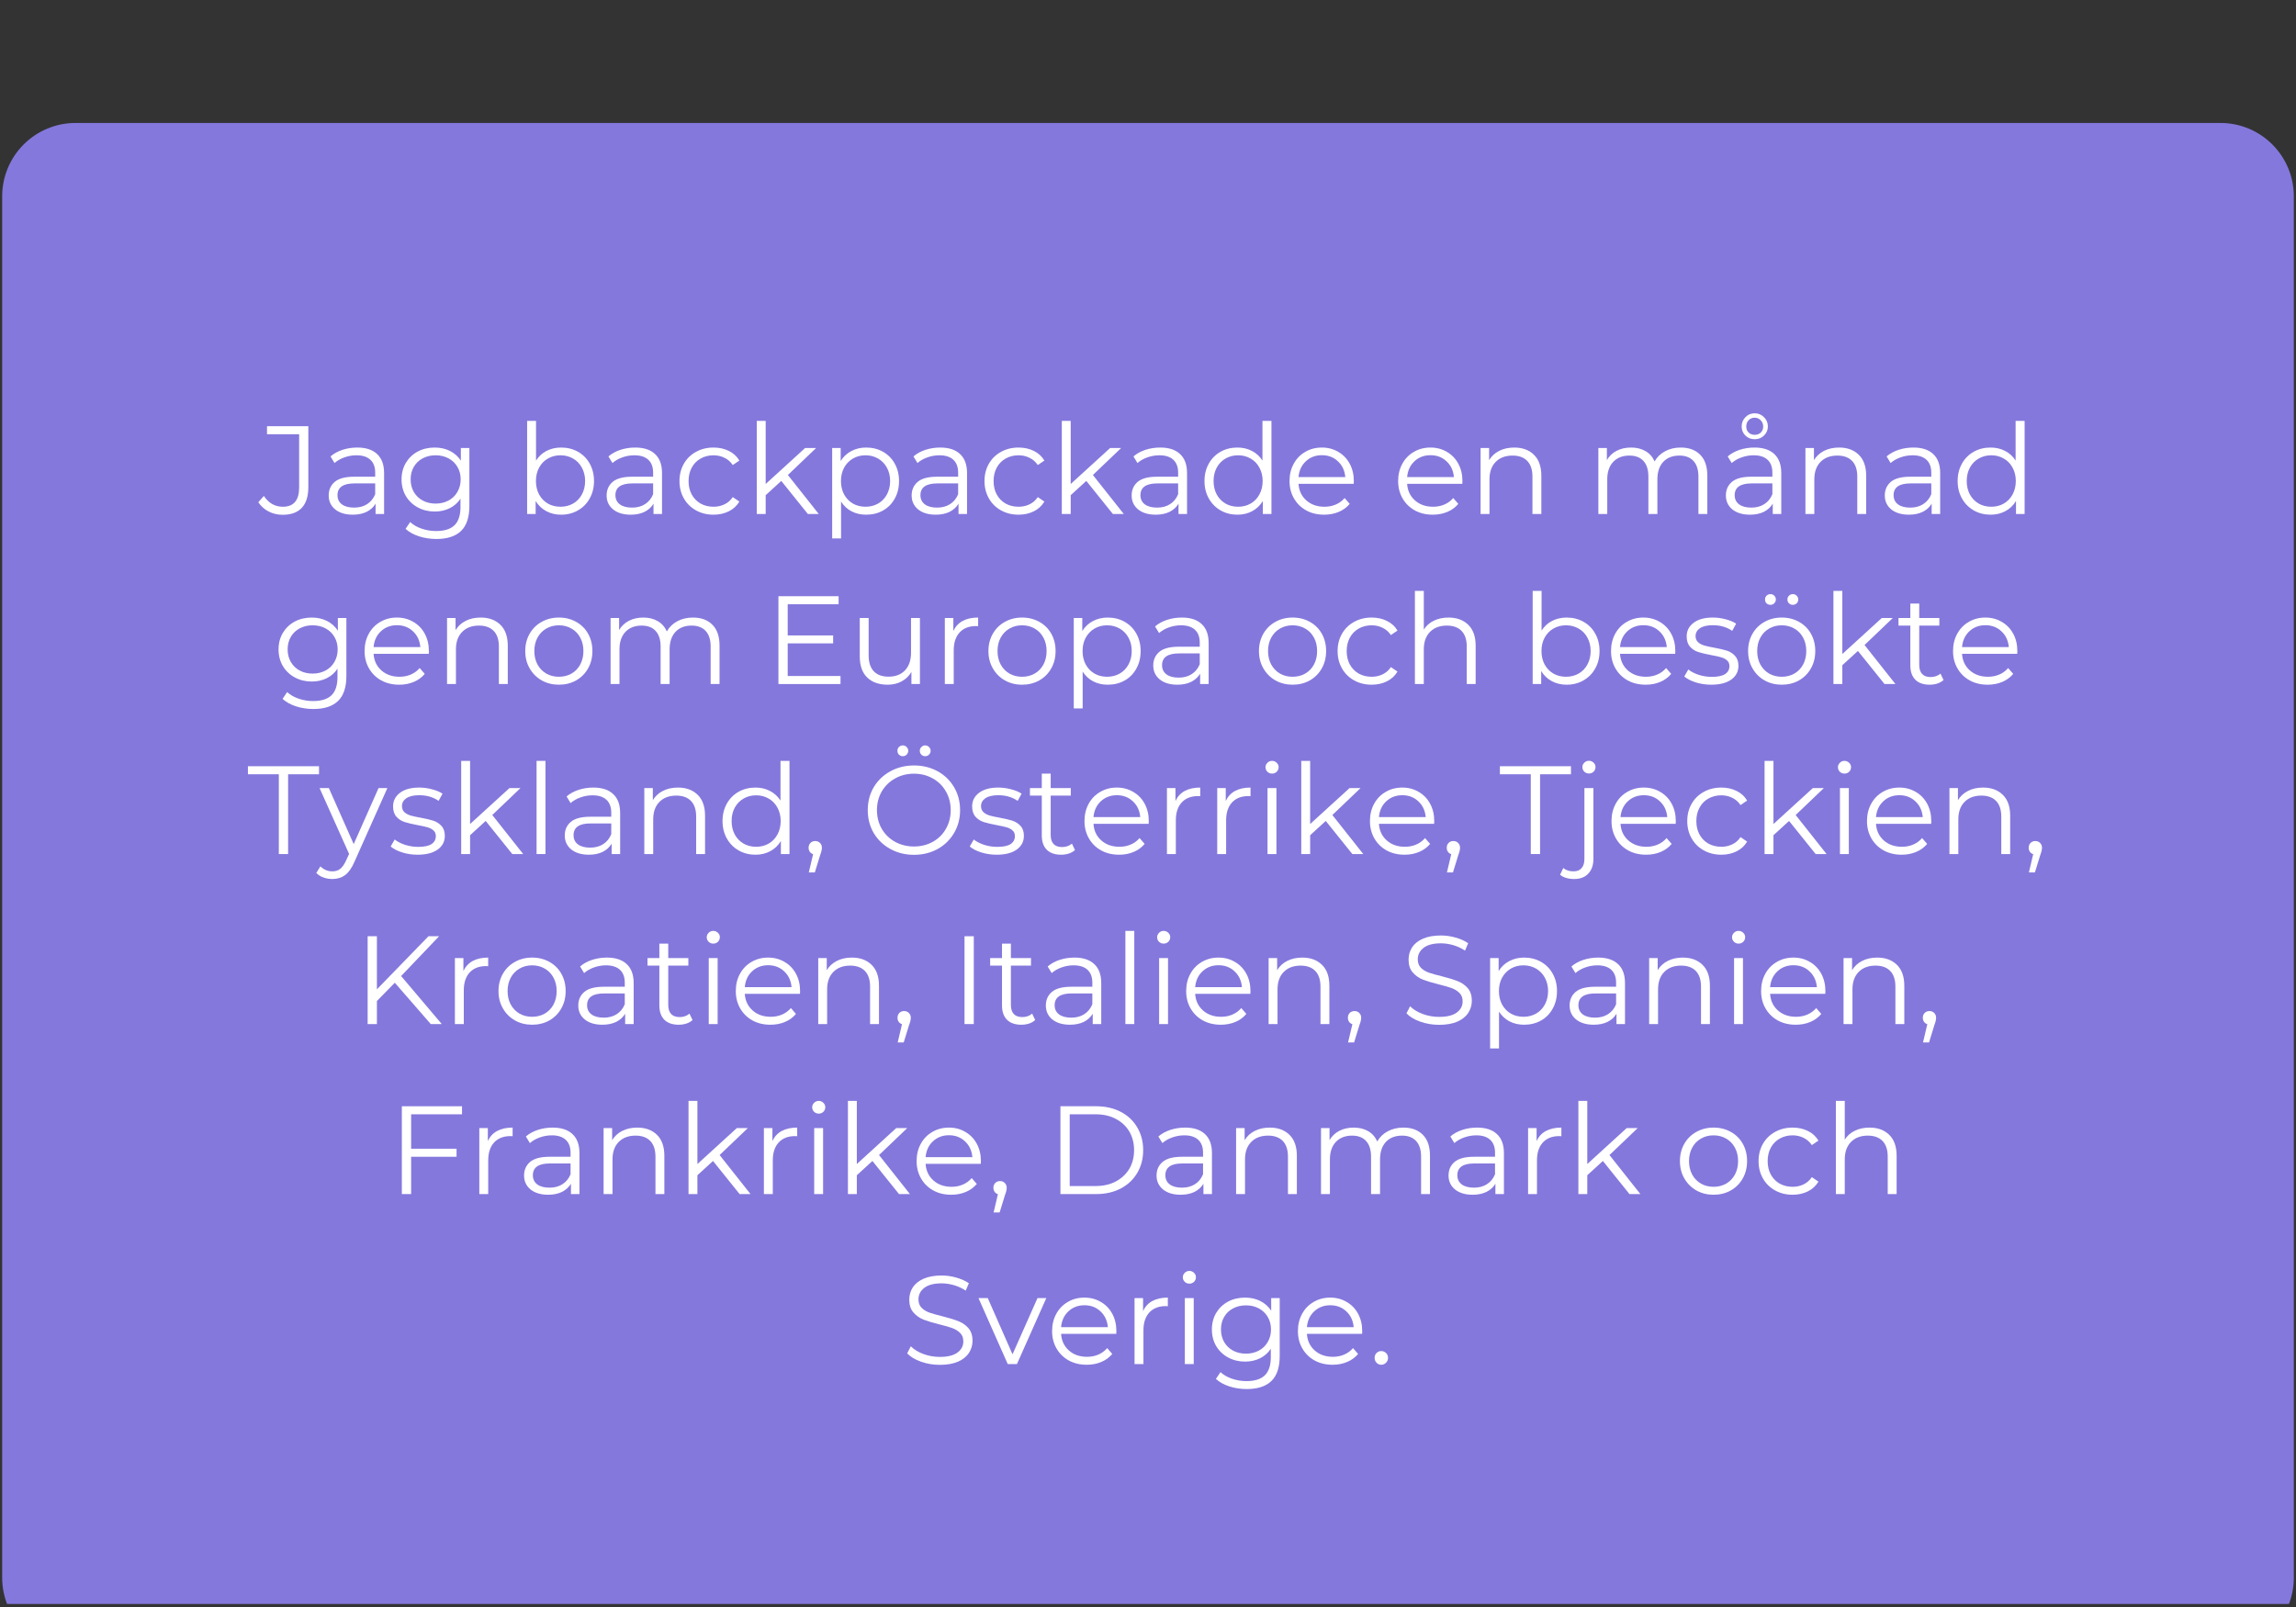 <?xml version="1.0" encoding="UTF-8"?> <svg xmlns="http://www.w3.org/2000/svg" xmlns:xlink="http://www.w3.org/1999/xlink" width="500" zoomAndPan="magnify" viewBox="0 0 375 262.5" height="350" preserveAspectRatio="xMidYMid meet" version="1.0"><rect x="0" y="0" width="375" height="262.5" fill="#333333" stroke="none"/><defs><g></g><clipPath id="07e9979692"><path d="M 0.355 20.086 L 374.641 20.086 L 374.641 262 L 0.355 262 Z M 0.355 20.086 " clip-rule="nonzero"></path></clipPath><clipPath id="2c2e2e7b79"><path d="M 12.332 20.086 L 362.668 20.086 C 365.844 20.086 368.891 21.352 371.137 23.598 C 373.383 25.844 374.645 28.887 374.645 32.066 L 374.645 257.711 C 374.645 260.887 373.383 263.934 371.137 266.18 C 368.891 268.426 365.844 269.688 362.668 269.688 L 12.332 269.688 C 9.156 269.688 6.109 268.426 3.863 266.18 C 1.617 263.934 0.355 260.887 0.355 257.711 L 0.355 32.066 C 0.355 28.887 1.617 25.844 3.863 23.598 C 6.109 21.352 9.156 20.086 12.332 20.086 Z M 12.332 20.086 " clip-rule="nonzero"></path></clipPath></defs><g clip-path="url(#07e9979692)"><g clip-path="url(#2c2e2e7b79)"><path fill="#8478dd" d="M 0.355 20.086 L 374.754 20.086 L 374.754 269.688 L 0.355 269.688 Z M 0.355 20.086 " fill-opacity="1" fill-rule="nonzero"></path></g></g><g fill="#ffffff" fill-opacity="1"><g transform="translate(42.297, 83.964)"><g><path d="M 3.875 0.125 C 3.051 0.125 2.289 -0.051 1.594 -0.406 C 0.895 -0.758 0.328 -1.266 -0.109 -1.922 L 0.797 -2.953 C 1.586 -1.773 2.617 -1.188 3.891 -1.188 C 5.672 -1.188 6.562 -2.238 6.562 -4.344 L 6.562 -13.031 L 1.312 -13.031 L 1.312 -14.344 L 8.062 -14.344 L 8.062 -4.406 C 8.062 -2.906 7.707 -1.773 7 -1.016 C 6.289 -0.254 5.25 0.125 3.875 0.125 Z M 3.875 0.125 "></path></g></g></g><g fill="#ffffff" fill-opacity="1"><g transform="translate(52.56, 83.964)"><g><path d="M 5.797 -10.859 C 7.203 -10.859 8.281 -10.504 9.031 -9.797 C 9.789 -9.098 10.172 -8.062 10.172 -6.688 L 10.172 0 L 8.781 0 L 8.781 -1.688 C 8.445 -1.125 7.961 -0.68 7.328 -0.359 C 6.691 -0.047 5.938 0.109 5.062 0.109 C 3.863 0.109 2.906 -0.176 2.188 -0.75 C 1.477 -1.332 1.125 -2.094 1.125 -3.031 C 1.125 -3.945 1.453 -4.688 2.109 -5.25 C 2.773 -5.812 3.832 -6.094 5.281 -6.094 L 8.719 -6.094 L 8.719 -6.75 C 8.719 -7.676 8.457 -8.379 7.938 -8.859 C 7.414 -9.348 6.656 -9.594 5.656 -9.594 C 4.977 -9.594 4.32 -9.477 3.688 -9.25 C 3.062 -9.031 2.523 -8.723 2.078 -8.328 L 1.422 -9.406 C 1.961 -9.875 2.613 -10.234 3.375 -10.484 C 4.145 -10.734 4.953 -10.859 5.797 -10.859 Z M 5.281 -1.047 C 6.102 -1.047 6.805 -1.234 7.391 -1.609 C 7.984 -1.984 8.426 -2.523 8.719 -3.234 L 8.719 -5 L 5.328 -5 C 3.484 -5 2.562 -4.359 2.562 -3.078 C 2.562 -2.441 2.801 -1.941 3.281 -1.578 C 3.758 -1.223 4.426 -1.047 5.281 -1.047 Z M 5.281 -1.047 "></path></g></g></g><g fill="#ffffff" fill-opacity="1"><g transform="translate(64.646, 83.964)"><g><path d="M 12.016 -10.781 L 12.016 -1.312 C 12.016 0.52 11.566 1.875 10.672 2.75 C 9.773 3.633 8.426 4.078 6.625 4.078 C 5.625 4.078 4.676 3.93 3.781 3.641 C 2.883 3.348 2.156 2.941 1.594 2.422 L 2.344 1.312 C 2.852 1.781 3.477 2.141 4.219 2.391 C 4.969 2.648 5.754 2.781 6.578 2.781 C 7.941 2.781 8.945 2.461 9.594 1.828 C 10.238 1.191 10.562 0.207 10.562 -1.125 L 10.562 -2.5 C 10.102 -1.812 9.508 -1.289 8.781 -0.938 C 8.051 -0.582 7.242 -0.406 6.359 -0.406 C 5.348 -0.406 4.426 -0.629 3.594 -1.078 C 2.77 -1.523 2.117 -2.145 1.641 -2.938 C 1.172 -3.738 0.938 -4.645 0.938 -5.656 C 0.938 -6.664 1.172 -7.566 1.641 -8.359 C 2.117 -9.148 2.766 -9.766 3.578 -10.203 C 4.398 -10.641 5.328 -10.859 6.359 -10.859 C 7.273 -10.859 8.098 -10.676 8.828 -10.312 C 9.566 -9.945 10.164 -9.414 10.625 -8.719 L 10.625 -10.781 Z M 6.5 -1.703 C 7.281 -1.703 7.984 -1.867 8.609 -2.203 C 9.234 -2.535 9.719 -3.004 10.062 -3.609 C 10.414 -4.211 10.594 -4.895 10.594 -5.656 C 10.594 -6.426 10.414 -7.109 10.062 -7.703 C 9.719 -8.297 9.234 -8.758 8.609 -9.094 C 7.992 -9.426 7.289 -9.594 6.5 -9.594 C 5.719 -9.594 5.016 -9.426 4.391 -9.094 C 3.773 -8.77 3.289 -8.305 2.938 -7.703 C 2.594 -7.109 2.422 -6.426 2.422 -5.656 C 2.422 -4.895 2.594 -4.211 2.938 -3.609 C 3.289 -3.004 3.773 -2.535 4.391 -2.203 C 5.016 -1.867 5.719 -1.703 6.5 -1.703 Z M 6.5 -1.703 "></path></g></g></g><g fill="#ffffff" fill-opacity="1"><g transform="translate(78.698, 83.964)"><g></g></g></g><g fill="#ffffff" fill-opacity="1"><g transform="translate(84.065, 83.964)"><g><path d="M 7.578 -10.859 C 8.598 -10.859 9.516 -10.629 10.328 -10.172 C 11.148 -9.711 11.789 -9.066 12.25 -8.234 C 12.719 -7.398 12.953 -6.453 12.953 -5.391 C 12.953 -4.328 12.719 -3.379 12.25 -2.547 C 11.789 -1.711 11.148 -1.062 10.328 -0.594 C 9.516 -0.125 8.598 0.109 7.578 0.109 C 6.68 0.109 5.875 -0.082 5.156 -0.469 C 4.438 -0.852 3.859 -1.406 3.422 -2.125 L 3.422 0 L 2.031 0 L 2.031 -15.219 L 3.484 -15.219 L 3.484 -8.734 C 3.93 -9.43 4.504 -9.957 5.203 -10.312 C 5.91 -10.676 6.703 -10.859 7.578 -10.859 Z M 7.484 -1.188 C 8.234 -1.188 8.914 -1.359 9.531 -1.703 C 10.145 -2.055 10.625 -2.551 10.969 -3.188 C 11.32 -3.832 11.5 -4.566 11.5 -5.391 C 11.5 -6.211 11.32 -6.941 10.969 -7.578 C 10.625 -8.223 10.145 -8.719 9.531 -9.062 C 8.914 -9.414 8.234 -9.594 7.484 -9.594 C 6.711 -9.594 6.023 -9.414 5.422 -9.062 C 4.816 -8.719 4.336 -8.223 3.984 -7.578 C 3.641 -6.941 3.469 -6.211 3.469 -5.391 C 3.469 -4.566 3.641 -3.832 3.984 -3.188 C 4.336 -2.551 4.816 -2.055 5.422 -1.703 C 6.023 -1.359 6.711 -1.188 7.484 -1.188 Z M 7.484 -1.188 "></path></g></g></g><g fill="#ffffff" fill-opacity="1"><g transform="translate(97.954, 83.964)"><g><path d="M 5.797 -10.859 C 7.203 -10.859 8.281 -10.504 9.031 -9.797 C 9.789 -9.098 10.172 -8.062 10.172 -6.688 L 10.172 0 L 8.781 0 L 8.781 -1.688 C 8.445 -1.125 7.961 -0.68 7.328 -0.359 C 6.691 -0.047 5.938 0.109 5.062 0.109 C 3.863 0.109 2.906 -0.176 2.188 -0.75 C 1.477 -1.332 1.125 -2.094 1.125 -3.031 C 1.125 -3.945 1.453 -4.688 2.109 -5.25 C 2.773 -5.812 3.832 -6.094 5.281 -6.094 L 8.719 -6.094 L 8.719 -6.75 C 8.719 -7.676 8.457 -8.379 7.938 -8.859 C 7.414 -9.348 6.656 -9.594 5.656 -9.594 C 4.977 -9.594 4.32 -9.477 3.688 -9.25 C 3.062 -9.031 2.523 -8.723 2.078 -8.328 L 1.422 -9.406 C 1.961 -9.875 2.613 -10.234 3.375 -10.484 C 4.145 -10.734 4.953 -10.859 5.797 -10.859 Z M 5.281 -1.047 C 6.102 -1.047 6.805 -1.234 7.391 -1.609 C 7.984 -1.984 8.426 -2.523 8.719 -3.234 L 8.719 -5 L 5.328 -5 C 3.484 -5 2.562 -4.359 2.562 -3.078 C 2.562 -2.441 2.801 -1.941 3.281 -1.578 C 3.758 -1.223 4.426 -1.047 5.281 -1.047 Z M 5.281 -1.047 "></path></g></g></g><g fill="#ffffff" fill-opacity="1"><g transform="translate(110.04, 83.964)"><g><path d="M 6.5 0.109 C 5.438 0.109 4.484 -0.125 3.641 -0.594 C 2.797 -1.062 2.133 -1.711 1.656 -2.547 C 1.176 -3.391 0.938 -4.336 0.938 -5.391 C 0.938 -6.441 1.176 -7.383 1.656 -8.219 C 2.133 -9.051 2.797 -9.695 3.641 -10.156 C 4.484 -10.625 5.438 -10.859 6.5 -10.859 C 7.426 -10.859 8.254 -10.676 8.984 -10.312 C 9.723 -9.957 10.301 -9.43 10.719 -8.734 L 9.641 -8 C 9.285 -8.531 8.832 -8.926 8.281 -9.188 C 7.738 -9.457 7.145 -9.594 6.5 -9.594 C 5.719 -9.594 5.016 -9.414 4.391 -9.062 C 3.773 -8.719 3.289 -8.223 2.938 -7.578 C 2.594 -6.941 2.422 -6.211 2.422 -5.391 C 2.422 -4.555 2.594 -3.82 2.938 -3.188 C 3.289 -2.551 3.773 -2.055 4.391 -1.703 C 5.016 -1.359 5.719 -1.188 6.5 -1.188 C 7.145 -1.188 7.738 -1.316 8.281 -1.578 C 8.832 -1.836 9.285 -2.234 9.641 -2.766 L 10.719 -2.031 C 10.301 -1.332 9.723 -0.801 8.984 -0.438 C 8.242 -0.07 7.414 0.109 6.5 0.109 Z M 6.5 0.109 "></path></g></g></g><g fill="#ffffff" fill-opacity="1"><g transform="translate(121.572, 83.964)"><g><path d="M 6.031 -5.406 L 3.484 -3.078 L 3.484 0 L 2.031 0 L 2.031 -15.219 L 3.484 -15.219 L 3.484 -4.906 L 9.922 -10.781 L 11.719 -10.781 L 7.109 -6.375 L 12.156 0 L 10.375 0 Z M 6.031 -5.406 "></path></g></g></g><g fill="#ffffff" fill-opacity="1"><g transform="translate(133.884, 83.964)"><g><path d="M 7.578 -10.859 C 8.598 -10.859 9.516 -10.629 10.328 -10.172 C 11.148 -9.711 11.789 -9.066 12.25 -8.234 C 12.719 -7.398 12.953 -6.453 12.953 -5.391 C 12.953 -4.305 12.719 -3.348 12.25 -2.516 C 11.789 -1.68 11.156 -1.035 10.344 -0.578 C 9.531 -0.117 8.609 0.109 7.578 0.109 C 6.703 0.109 5.91 -0.07 5.203 -0.438 C 4.504 -0.801 3.93 -1.332 3.484 -2.031 L 3.484 3.984 L 2.031 3.984 L 2.031 -10.781 L 3.422 -10.781 L 3.422 -8.656 C 3.859 -9.363 4.438 -9.906 5.156 -10.281 C 5.875 -10.664 6.68 -10.859 7.578 -10.859 Z M 7.484 -1.188 C 8.234 -1.188 8.914 -1.359 9.531 -1.703 C 10.145 -2.055 10.625 -2.551 10.969 -3.188 C 11.32 -3.832 11.5 -4.566 11.5 -5.391 C 11.5 -6.211 11.32 -6.941 10.969 -7.578 C 10.625 -8.211 10.145 -8.707 9.531 -9.062 C 8.914 -9.414 8.234 -9.594 7.484 -9.594 C 6.711 -9.594 6.023 -9.414 5.422 -9.062 C 4.816 -8.707 4.336 -8.211 3.984 -7.578 C 3.641 -6.941 3.469 -6.211 3.469 -5.391 C 3.469 -4.566 3.641 -3.832 3.984 -3.188 C 4.336 -2.551 4.816 -2.055 5.422 -1.703 C 6.023 -1.359 6.711 -1.188 7.484 -1.188 Z M 7.484 -1.188 "></path></g></g></g><g fill="#ffffff" fill-opacity="1"><g transform="translate(147.772, 83.964)"><g><path d="M 5.797 -10.859 C 7.203 -10.859 8.281 -10.504 9.031 -9.797 C 9.789 -9.098 10.172 -8.062 10.172 -6.688 L 10.172 0 L 8.781 0 L 8.781 -1.688 C 8.445 -1.125 7.961 -0.68 7.328 -0.359 C 6.691 -0.047 5.938 0.109 5.062 0.109 C 3.863 0.109 2.906 -0.176 2.188 -0.75 C 1.477 -1.332 1.125 -2.094 1.125 -3.031 C 1.125 -3.945 1.453 -4.688 2.109 -5.25 C 2.773 -5.812 3.832 -6.094 5.281 -6.094 L 8.719 -6.094 L 8.719 -6.75 C 8.719 -7.676 8.457 -8.379 7.938 -8.859 C 7.414 -9.348 6.656 -9.594 5.656 -9.594 C 4.977 -9.594 4.32 -9.477 3.688 -9.25 C 3.062 -9.031 2.523 -8.723 2.078 -8.328 L 1.422 -9.406 C 1.961 -9.875 2.613 -10.234 3.375 -10.484 C 4.145 -10.734 4.953 -10.859 5.797 -10.859 Z M 5.281 -1.047 C 6.102 -1.047 6.805 -1.234 7.391 -1.609 C 7.984 -1.984 8.426 -2.523 8.719 -3.234 L 8.719 -5 L 5.328 -5 C 3.484 -5 2.562 -4.359 2.562 -3.078 C 2.562 -2.441 2.801 -1.941 3.281 -1.578 C 3.758 -1.223 4.426 -1.047 5.281 -1.047 Z M 5.281 -1.047 "></path></g></g></g><g fill="#ffffff" fill-opacity="1"><g transform="translate(159.858, 83.964)"><g><path d="M 6.5 0.109 C 5.438 0.109 4.484 -0.125 3.641 -0.594 C 2.797 -1.062 2.133 -1.711 1.656 -2.547 C 1.176 -3.391 0.938 -4.336 0.938 -5.391 C 0.938 -6.441 1.176 -7.383 1.656 -8.219 C 2.133 -9.051 2.797 -9.695 3.641 -10.156 C 4.484 -10.625 5.438 -10.859 6.5 -10.859 C 7.426 -10.859 8.254 -10.676 8.984 -10.312 C 9.723 -9.957 10.301 -9.43 10.719 -8.734 L 9.641 -8 C 9.285 -8.531 8.832 -8.926 8.281 -9.188 C 7.738 -9.457 7.145 -9.594 6.5 -9.594 C 5.719 -9.594 5.016 -9.414 4.391 -9.062 C 3.773 -8.719 3.289 -8.223 2.938 -7.578 C 2.594 -6.941 2.422 -6.211 2.422 -5.391 C 2.422 -4.555 2.594 -3.82 2.938 -3.188 C 3.289 -2.551 3.773 -2.055 4.391 -1.703 C 5.016 -1.359 5.719 -1.188 6.5 -1.188 C 7.145 -1.188 7.738 -1.316 8.281 -1.578 C 8.832 -1.836 9.285 -2.234 9.641 -2.766 L 10.719 -2.031 C 10.301 -1.332 9.723 -0.801 8.984 -0.438 C 8.242 -0.07 7.414 0.109 6.5 0.109 Z M 6.5 0.109 "></path></g></g></g><g fill="#ffffff" fill-opacity="1"><g transform="translate(171.391, 83.964)"><g><path d="M 6.031 -5.406 L 3.484 -3.078 L 3.484 0 L 2.031 0 L 2.031 -15.219 L 3.484 -15.219 L 3.484 -4.906 L 9.922 -10.781 L 11.719 -10.781 L 7.109 -6.375 L 12.156 0 L 10.375 0 Z M 6.031 -5.406 "></path></g></g></g><g fill="#ffffff" fill-opacity="1"><g transform="translate(183.703, 83.964)"><g><path d="M 5.797 -10.859 C 7.203 -10.859 8.281 -10.504 9.031 -9.797 C 9.789 -9.098 10.172 -8.062 10.172 -6.688 L 10.172 0 L 8.781 0 L 8.781 -1.688 C 8.445 -1.125 7.961 -0.68 7.328 -0.359 C 6.691 -0.047 5.938 0.109 5.062 0.109 C 3.863 0.109 2.906 -0.176 2.188 -0.75 C 1.477 -1.332 1.125 -2.094 1.125 -3.031 C 1.125 -3.945 1.453 -4.688 2.109 -5.25 C 2.773 -5.812 3.832 -6.094 5.281 -6.094 L 8.719 -6.094 L 8.719 -6.75 C 8.719 -7.676 8.457 -8.379 7.938 -8.859 C 7.414 -9.348 6.656 -9.594 5.656 -9.594 C 4.977 -9.594 4.32 -9.477 3.688 -9.25 C 3.062 -9.031 2.523 -8.723 2.078 -8.328 L 1.422 -9.406 C 1.961 -9.875 2.613 -10.234 3.375 -10.484 C 4.145 -10.734 4.953 -10.859 5.797 -10.859 Z M 5.281 -1.047 C 6.102 -1.047 6.805 -1.234 7.391 -1.609 C 7.984 -1.984 8.426 -2.523 8.719 -3.234 L 8.719 -5 L 5.328 -5 C 3.484 -5 2.562 -4.359 2.562 -3.078 C 2.562 -2.441 2.801 -1.941 3.281 -1.578 C 3.758 -1.223 4.426 -1.047 5.281 -1.047 Z M 5.281 -1.047 "></path></g></g></g><g fill="#ffffff" fill-opacity="1"><g transform="translate(195.788, 83.964)"><g><path d="M 11.875 -15.219 L 11.875 0 L 10.469 0 L 10.469 -2.125 C 10.031 -1.406 9.453 -0.852 8.734 -0.469 C 8.023 -0.082 7.219 0.109 6.312 0.109 C 5.301 0.109 4.383 -0.125 3.562 -0.594 C 2.75 -1.062 2.109 -1.711 1.641 -2.547 C 1.172 -3.379 0.938 -4.328 0.938 -5.391 C 0.938 -6.453 1.172 -7.398 1.641 -8.234 C 2.109 -9.066 2.75 -9.711 3.562 -10.172 C 4.383 -10.629 5.301 -10.859 6.312 -10.859 C 7.188 -10.859 7.973 -10.676 8.672 -10.312 C 9.379 -9.957 9.957 -9.43 10.406 -8.734 L 10.406 -15.219 Z M 6.438 -1.188 C 7.188 -1.188 7.863 -1.359 8.469 -1.703 C 9.082 -2.055 9.562 -2.551 9.906 -3.188 C 10.258 -3.832 10.438 -4.566 10.438 -5.391 C 10.438 -6.211 10.258 -6.941 9.906 -7.578 C 9.562 -8.223 9.082 -8.719 8.469 -9.062 C 7.863 -9.414 7.188 -9.594 6.438 -9.594 C 5.664 -9.594 4.977 -9.414 4.375 -9.062 C 3.77 -8.719 3.289 -8.223 2.938 -7.578 C 2.594 -6.941 2.422 -6.211 2.422 -5.391 C 2.422 -4.566 2.594 -3.832 2.938 -3.188 C 3.289 -2.551 3.77 -2.055 4.375 -1.703 C 4.977 -1.359 5.664 -1.188 6.438 -1.188 Z M 6.438 -1.188 "></path></g></g></g><g fill="#ffffff" fill-opacity="1"><g transform="translate(209.677, 83.964)"><g><path d="M 11.422 -4.938 L 2.406 -4.938 C 2.477 -3.82 2.906 -2.914 3.688 -2.219 C 4.469 -1.531 5.453 -1.188 6.641 -1.188 C 7.305 -1.188 7.922 -1.305 8.484 -1.547 C 9.047 -1.785 9.531 -2.141 9.938 -2.609 L 10.766 -1.656 C 10.285 -1.082 9.688 -0.645 8.969 -0.344 C 8.25 -0.039 7.457 0.109 6.594 0.109 C 5.488 0.109 4.508 -0.125 3.656 -0.594 C 2.801 -1.07 2.133 -1.727 1.656 -2.562 C 1.176 -3.395 0.938 -4.336 0.938 -5.391 C 0.938 -6.441 1.164 -7.383 1.625 -8.219 C 2.082 -9.051 2.711 -9.695 3.516 -10.156 C 4.316 -10.625 5.219 -10.859 6.219 -10.859 C 7.207 -10.859 8.098 -10.625 8.891 -10.156 C 9.691 -9.695 10.316 -9.051 10.766 -8.219 C 11.211 -7.395 11.438 -6.453 11.438 -5.391 Z M 6.219 -9.609 C 5.176 -9.609 4.301 -9.273 3.594 -8.609 C 2.895 -7.953 2.5 -7.094 2.406 -6.031 L 10.047 -6.031 C 9.953 -7.094 9.551 -7.953 8.844 -8.609 C 8.145 -9.273 7.27 -9.609 6.219 -9.609 Z M 6.219 -9.609 "></path></g></g></g><g fill="#ffffff" fill-opacity="1"><g transform="translate(222.05, 83.964)"><g></g></g></g><g fill="#ffffff" fill-opacity="1"><g transform="translate(227.417, 83.964)"><g><path d="M 11.422 -4.938 L 2.406 -4.938 C 2.477 -3.82 2.906 -2.914 3.688 -2.219 C 4.469 -1.531 5.453 -1.188 6.641 -1.188 C 7.305 -1.188 7.922 -1.305 8.484 -1.547 C 9.047 -1.785 9.531 -2.141 9.938 -2.609 L 10.766 -1.656 C 10.285 -1.082 9.688 -0.645 8.969 -0.344 C 8.25 -0.039 7.457 0.109 6.594 0.109 C 5.488 0.109 4.508 -0.125 3.656 -0.594 C 2.801 -1.07 2.133 -1.727 1.656 -2.562 C 1.176 -3.395 0.938 -4.336 0.938 -5.391 C 0.938 -6.441 1.164 -7.383 1.625 -8.219 C 2.082 -9.051 2.711 -9.695 3.516 -10.156 C 4.316 -10.625 5.219 -10.859 6.219 -10.859 C 7.207 -10.859 8.098 -10.625 8.891 -10.156 C 9.691 -9.695 10.316 -9.051 10.766 -8.219 C 11.211 -7.395 11.438 -6.453 11.438 -5.391 Z M 6.219 -9.609 C 5.176 -9.609 4.301 -9.273 3.594 -8.609 C 2.895 -7.953 2.5 -7.094 2.406 -6.031 L 10.047 -6.031 C 9.953 -7.094 9.551 -7.953 8.844 -8.609 C 8.145 -9.273 7.27 -9.609 6.219 -9.609 Z M 6.219 -9.609 "></path></g></g></g><g fill="#ffffff" fill-opacity="1"><g transform="translate(239.79, 83.964)"><g><path d="M 7.531 -10.859 C 8.875 -10.859 9.945 -10.461 10.75 -9.672 C 11.551 -8.891 11.953 -7.75 11.953 -6.25 L 11.953 0 L 10.5 0 L 10.5 -6.109 C 10.5 -7.234 10.219 -8.086 9.656 -8.672 C 9.094 -9.254 8.289 -9.547 7.25 -9.547 C 6.094 -9.547 5.176 -9.203 4.5 -8.516 C 3.82 -7.828 3.484 -6.875 3.484 -5.656 L 3.484 0 L 2.031 0 L 2.031 -10.781 L 3.422 -10.781 L 3.422 -8.797 C 3.816 -9.453 4.363 -9.957 5.062 -10.312 C 5.77 -10.676 6.594 -10.859 7.531 -10.859 Z M 7.531 -10.859 "></path></g></g></g><g fill="#ffffff" fill-opacity="1"><g transform="translate(253.658, 83.964)"><g></g></g></g><g fill="#ffffff" fill-opacity="1"><g transform="translate(259.025, 83.964)"><g><path d="M 15.484 -10.859 C 16.828 -10.859 17.883 -10.469 18.656 -9.688 C 19.438 -8.914 19.828 -7.77 19.828 -6.25 L 19.828 0 L 18.375 0 L 18.375 -6.109 C 18.375 -7.234 18.102 -8.086 17.562 -8.672 C 17.02 -9.254 16.254 -9.547 15.266 -9.547 C 14.148 -9.547 13.27 -9.203 12.625 -8.516 C 11.988 -7.828 11.672 -6.875 11.672 -5.656 L 11.672 0 L 10.203 0 L 10.203 -6.109 C 10.203 -7.234 9.93 -8.086 9.391 -8.672 C 8.859 -9.254 8.094 -9.547 7.094 -9.547 C 5.988 -9.547 5.109 -9.203 4.453 -8.516 C 3.805 -7.828 3.484 -6.875 3.484 -5.656 L 3.484 0 L 2.031 0 L 2.031 -10.781 L 3.422 -10.781 L 3.422 -8.812 C 3.805 -9.469 4.336 -9.973 5.016 -10.328 C 5.703 -10.68 6.488 -10.859 7.375 -10.859 C 8.281 -10.859 9.062 -10.664 9.719 -10.281 C 10.383 -9.906 10.883 -9.344 11.219 -8.594 C 11.613 -9.301 12.18 -9.852 12.922 -10.25 C 13.672 -10.656 14.523 -10.859 15.484 -10.859 Z M 15.484 -10.859 "></path></g></g></g><g fill="#ffffff" fill-opacity="1"><g transform="translate(280.759, 83.964)"><g><path d="M 5.797 -10.859 C 7.203 -10.859 8.281 -10.504 9.031 -9.797 C 9.789 -9.098 10.172 -8.062 10.172 -6.688 L 10.172 0 L 8.781 0 L 8.781 -1.688 C 8.445 -1.125 7.961 -0.68 7.328 -0.359 C 6.691 -0.047 5.938 0.109 5.062 0.109 C 3.863 0.109 2.906 -0.176 2.188 -0.75 C 1.477 -1.332 1.125 -2.094 1.125 -3.031 C 1.125 -3.945 1.453 -4.688 2.109 -5.25 C 2.773 -5.812 3.832 -6.094 5.281 -6.094 L 8.719 -6.094 L 8.719 -6.75 C 8.719 -7.676 8.457 -8.379 7.938 -8.859 C 7.414 -9.348 6.656 -9.594 5.656 -9.594 C 4.977 -9.594 4.32 -9.477 3.688 -9.25 C 3.062 -9.031 2.523 -8.723 2.078 -8.328 L 1.422 -9.406 C 1.961 -9.875 2.613 -10.234 3.375 -10.484 C 4.145 -10.734 4.953 -10.859 5.797 -10.859 Z M 5.281 -1.047 C 6.102 -1.047 6.805 -1.234 7.391 -1.609 C 7.984 -1.984 8.426 -2.523 8.719 -3.234 L 8.719 -5 L 5.328 -5 C 3.484 -5 2.562 -4.359 2.562 -3.078 C 2.562 -2.441 2.801 -1.941 3.281 -1.578 C 3.758 -1.223 4.426 -1.047 5.281 -1.047 Z M 5.828 -12.219 C 5.211 -12.219 4.703 -12.422 4.297 -12.828 C 3.898 -13.234 3.703 -13.723 3.703 -14.297 C 3.703 -14.891 3.906 -15.395 4.312 -15.812 C 4.719 -16.238 5.223 -16.453 5.828 -16.453 C 6.43 -16.453 6.941 -16.238 7.359 -15.812 C 7.773 -15.395 7.984 -14.891 7.984 -14.297 C 7.984 -13.723 7.773 -13.234 7.359 -12.828 C 6.953 -12.422 6.441 -12.219 5.828 -12.219 Z M 5.828 -12.938 C 6.234 -12.938 6.566 -13.062 6.828 -13.312 C 7.086 -13.57 7.219 -13.898 7.219 -14.297 C 7.219 -14.703 7.082 -15.039 6.812 -15.312 C 6.551 -15.594 6.223 -15.734 5.828 -15.734 C 5.43 -15.734 5.102 -15.598 4.844 -15.328 C 4.582 -15.055 4.453 -14.711 4.453 -14.297 C 4.453 -13.898 4.578 -13.57 4.828 -13.312 C 5.086 -13.062 5.422 -12.938 5.828 -12.938 Z M 5.828 -12.938 "></path></g></g></g><g fill="#ffffff" fill-opacity="1"><g transform="translate(292.845, 83.964)"><g><path d="M 7.531 -10.859 C 8.875 -10.859 9.945 -10.461 10.75 -9.672 C 11.551 -8.891 11.953 -7.75 11.953 -6.25 L 11.953 0 L 10.5 0 L 10.5 -6.109 C 10.5 -7.234 10.219 -8.086 9.656 -8.672 C 9.094 -9.254 8.289 -9.547 7.25 -9.547 C 6.094 -9.547 5.176 -9.203 4.5 -8.516 C 3.82 -7.828 3.484 -6.875 3.484 -5.656 L 3.484 0 L 2.031 0 L 2.031 -10.781 L 3.422 -10.781 L 3.422 -8.797 C 3.816 -9.453 4.363 -9.957 5.062 -10.312 C 5.77 -10.676 6.594 -10.859 7.531 -10.859 Z M 7.531 -10.859 "></path></g></g></g><g fill="#ffffff" fill-opacity="1"><g transform="translate(306.713, 83.964)"><g><path d="M 5.797 -10.859 C 7.203 -10.859 8.281 -10.504 9.031 -9.797 C 9.789 -9.098 10.172 -8.062 10.172 -6.688 L 10.172 0 L 8.781 0 L 8.781 -1.688 C 8.445 -1.125 7.961 -0.68 7.328 -0.359 C 6.691 -0.047 5.938 0.109 5.062 0.109 C 3.863 0.109 2.906 -0.176 2.188 -0.75 C 1.477 -1.332 1.125 -2.094 1.125 -3.031 C 1.125 -3.945 1.453 -4.688 2.109 -5.25 C 2.773 -5.812 3.832 -6.094 5.281 -6.094 L 8.719 -6.094 L 8.719 -6.75 C 8.719 -7.676 8.457 -8.379 7.938 -8.859 C 7.414 -9.348 6.656 -9.594 5.656 -9.594 C 4.977 -9.594 4.32 -9.477 3.688 -9.25 C 3.062 -9.031 2.523 -8.723 2.078 -8.328 L 1.422 -9.406 C 1.961 -9.875 2.613 -10.234 3.375 -10.484 C 4.145 -10.734 4.953 -10.859 5.797 -10.859 Z M 5.281 -1.047 C 6.102 -1.047 6.805 -1.234 7.391 -1.609 C 7.984 -1.984 8.426 -2.523 8.719 -3.234 L 8.719 -5 L 5.328 -5 C 3.484 -5 2.562 -4.359 2.562 -3.078 C 2.562 -2.441 2.801 -1.941 3.281 -1.578 C 3.758 -1.223 4.426 -1.047 5.281 -1.047 Z M 5.281 -1.047 "></path></g></g></g><g fill="#ffffff" fill-opacity="1"><g transform="translate(318.799, 83.964)"><g><path d="M 11.875 -15.219 L 11.875 0 L 10.469 0 L 10.469 -2.125 C 10.031 -1.406 9.453 -0.852 8.734 -0.469 C 8.023 -0.082 7.219 0.109 6.312 0.109 C 5.301 0.109 4.383 -0.125 3.562 -0.594 C 2.75 -1.062 2.109 -1.711 1.641 -2.547 C 1.172 -3.379 0.938 -4.328 0.938 -5.391 C 0.938 -6.453 1.172 -7.398 1.641 -8.234 C 2.109 -9.066 2.75 -9.711 3.562 -10.172 C 4.383 -10.629 5.301 -10.859 6.312 -10.859 C 7.188 -10.859 7.973 -10.676 8.672 -10.312 C 9.379 -9.957 9.957 -9.43 10.406 -8.734 L 10.406 -15.219 Z M 6.438 -1.188 C 7.188 -1.188 7.863 -1.359 8.469 -1.703 C 9.082 -2.055 9.562 -2.551 9.906 -3.188 C 10.258 -3.832 10.438 -4.566 10.438 -5.391 C 10.438 -6.211 10.258 -6.941 9.906 -7.578 C 9.562 -8.223 9.082 -8.719 8.469 -9.062 C 7.863 -9.414 7.188 -9.594 6.438 -9.594 C 5.664 -9.594 4.977 -9.414 4.375 -9.062 C 3.77 -8.719 3.289 -8.223 2.938 -7.578 C 2.594 -6.941 2.422 -6.211 2.422 -5.391 C 2.422 -4.566 2.594 -3.832 2.938 -3.188 C 3.289 -2.551 3.77 -2.055 4.375 -1.703 C 4.977 -1.359 5.664 -1.188 6.438 -1.188 Z M 6.438 -1.188 "></path></g></g></g><g fill="#ffffff" fill-opacity="1"><g transform="translate(44.557, 111.735)"><g><path d="M 12.016 -10.781 L 12.016 -1.312 C 12.016 0.52 11.566 1.875 10.672 2.75 C 9.773 3.633 8.426 4.078 6.625 4.078 C 5.625 4.078 4.676 3.93 3.781 3.641 C 2.883 3.348 2.156 2.941 1.594 2.422 L 2.344 1.312 C 2.852 1.781 3.477 2.141 4.219 2.391 C 4.969 2.648 5.754 2.781 6.578 2.781 C 7.941 2.781 8.945 2.461 9.594 1.828 C 10.238 1.191 10.562 0.207 10.562 -1.125 L 10.562 -2.5 C 10.102 -1.812 9.508 -1.289 8.781 -0.938 C 8.051 -0.582 7.242 -0.406 6.359 -0.406 C 5.348 -0.406 4.426 -0.629 3.594 -1.078 C 2.77 -1.523 2.117 -2.145 1.641 -2.938 C 1.172 -3.738 0.938 -4.645 0.938 -5.656 C 0.938 -6.664 1.172 -7.566 1.641 -8.359 C 2.117 -9.148 2.766 -9.766 3.578 -10.203 C 4.398 -10.641 5.328 -10.859 6.359 -10.859 C 7.273 -10.859 8.098 -10.676 8.828 -10.312 C 9.566 -9.945 10.164 -9.414 10.625 -8.719 L 10.625 -10.781 Z M 6.5 -1.703 C 7.281 -1.703 7.984 -1.867 8.609 -2.203 C 9.234 -2.535 9.719 -3.004 10.062 -3.609 C 10.414 -4.211 10.594 -4.895 10.594 -5.656 C 10.594 -6.426 10.414 -7.109 10.062 -7.703 C 9.719 -8.297 9.234 -8.758 8.609 -9.094 C 7.992 -9.426 7.289 -9.594 6.5 -9.594 C 5.719 -9.594 5.016 -9.426 4.391 -9.094 C 3.773 -8.77 3.289 -8.305 2.938 -7.703 C 2.594 -7.109 2.422 -6.426 2.422 -5.656 C 2.422 -4.895 2.594 -4.211 2.938 -3.609 C 3.289 -3.004 3.773 -2.535 4.391 -2.203 C 5.016 -1.867 5.719 -1.703 6.5 -1.703 Z M 6.5 -1.703 "></path></g></g></g><g fill="#ffffff" fill-opacity="1"><g transform="translate(58.609, 111.735)"><g><path d="M 11.422 -4.938 L 2.406 -4.938 C 2.477 -3.82 2.906 -2.914 3.688 -2.219 C 4.469 -1.531 5.453 -1.188 6.641 -1.188 C 7.305 -1.188 7.922 -1.305 8.484 -1.547 C 9.047 -1.785 9.531 -2.141 9.938 -2.609 L 10.766 -1.656 C 10.285 -1.082 9.688 -0.645 8.969 -0.344 C 8.25 -0.039 7.457 0.109 6.594 0.109 C 5.488 0.109 4.508 -0.125 3.656 -0.594 C 2.801 -1.07 2.133 -1.727 1.656 -2.562 C 1.176 -3.395 0.938 -4.336 0.938 -5.391 C 0.938 -6.441 1.164 -7.383 1.625 -8.219 C 2.082 -9.051 2.711 -9.695 3.516 -10.156 C 4.316 -10.625 5.219 -10.859 6.219 -10.859 C 7.207 -10.859 8.098 -10.625 8.891 -10.156 C 9.691 -9.695 10.316 -9.051 10.766 -8.219 C 11.211 -7.395 11.438 -6.453 11.438 -5.391 Z M 6.219 -9.609 C 5.176 -9.609 4.301 -9.273 3.594 -8.609 C 2.895 -7.953 2.5 -7.094 2.406 -6.031 L 10.047 -6.031 C 9.953 -7.094 9.551 -7.953 8.844 -8.609 C 8.145 -9.273 7.27 -9.609 6.219 -9.609 Z M 6.219 -9.609 "></path></g></g></g><g fill="#ffffff" fill-opacity="1"><g transform="translate(70.982, 111.735)"><g><path d="M 7.531 -10.859 C 8.875 -10.859 9.945 -10.461 10.75 -9.672 C 11.551 -8.891 11.953 -7.75 11.953 -6.25 L 11.953 0 L 10.5 0 L 10.5 -6.109 C 10.5 -7.234 10.219 -8.086 9.656 -8.672 C 9.094 -9.254 8.289 -9.547 7.25 -9.547 C 6.094 -9.547 5.176 -9.203 4.5 -8.516 C 3.82 -7.828 3.484 -6.875 3.484 -5.656 L 3.484 0 L 2.031 0 L 2.031 -10.781 L 3.422 -10.781 L 3.422 -8.797 C 3.816 -9.453 4.363 -9.957 5.062 -10.312 C 5.77 -10.676 6.594 -10.859 7.531 -10.859 Z M 7.531 -10.859 "></path></g></g></g><g fill="#ffffff" fill-opacity="1"><g transform="translate(84.85, 111.735)"><g><path d="M 6.438 0.109 C 5.395 0.109 4.457 -0.125 3.625 -0.594 C 2.789 -1.07 2.133 -1.727 1.656 -2.562 C 1.176 -3.395 0.938 -4.336 0.938 -5.391 C 0.938 -6.441 1.176 -7.383 1.656 -8.219 C 2.133 -9.051 2.789 -9.695 3.625 -10.156 C 4.457 -10.625 5.395 -10.859 6.438 -10.859 C 7.477 -10.859 8.414 -10.625 9.25 -10.156 C 10.082 -9.695 10.734 -9.051 11.203 -8.219 C 11.672 -7.383 11.906 -6.441 11.906 -5.391 C 11.906 -4.336 11.672 -3.395 11.203 -2.562 C 10.734 -1.727 10.082 -1.07 9.25 -0.594 C 8.414 -0.125 7.477 0.109 6.438 0.109 Z M 6.438 -1.188 C 7.195 -1.188 7.879 -1.359 8.484 -1.703 C 9.098 -2.055 9.578 -2.551 9.922 -3.188 C 10.266 -3.832 10.438 -4.566 10.438 -5.391 C 10.438 -6.211 10.266 -6.941 9.922 -7.578 C 9.578 -8.223 9.098 -8.719 8.484 -9.062 C 7.879 -9.414 7.195 -9.594 6.438 -9.594 C 5.664 -9.594 4.977 -9.414 4.375 -9.062 C 3.77 -8.719 3.289 -8.223 2.938 -7.578 C 2.594 -6.941 2.422 -6.211 2.422 -5.391 C 2.422 -4.566 2.594 -3.832 2.938 -3.188 C 3.289 -2.551 3.77 -2.055 4.375 -1.703 C 4.977 -1.359 5.664 -1.188 6.438 -1.188 Z M 6.438 -1.188 "></path></g></g></g><g fill="#ffffff" fill-opacity="1"><g transform="translate(97.694, 111.735)"><g><path d="M 15.484 -10.859 C 16.828 -10.859 17.883 -10.469 18.656 -9.688 C 19.438 -8.914 19.828 -7.77 19.828 -6.25 L 19.828 0 L 18.375 0 L 18.375 -6.109 C 18.375 -7.234 18.102 -8.086 17.562 -8.672 C 17.02 -9.254 16.254 -9.547 15.266 -9.547 C 14.148 -9.547 13.27 -9.203 12.625 -8.516 C 11.988 -7.828 11.672 -6.875 11.672 -5.656 L 11.672 0 L 10.203 0 L 10.203 -6.109 C 10.203 -7.234 9.93 -8.086 9.391 -8.672 C 8.859 -9.254 8.094 -9.547 7.094 -9.547 C 5.988 -9.547 5.109 -9.203 4.453 -8.516 C 3.805 -7.828 3.484 -6.875 3.484 -5.656 L 3.484 0 L 2.031 0 L 2.031 -10.781 L 3.422 -10.781 L 3.422 -8.812 C 3.805 -9.469 4.336 -9.973 5.016 -10.328 C 5.703 -10.68 6.488 -10.859 7.375 -10.859 C 8.281 -10.859 9.062 -10.664 9.719 -10.281 C 10.383 -9.906 10.883 -9.344 11.219 -8.594 C 11.613 -9.301 12.18 -9.852 12.922 -10.25 C 13.672 -10.656 14.523 -10.859 15.484 -10.859 Z M 15.484 -10.859 "></path></g></g></g><g fill="#ffffff" fill-opacity="1"><g transform="translate(119.428, 111.735)"><g></g></g></g><g fill="#ffffff" fill-opacity="1"><g transform="translate(124.795, 111.735)"><g><path d="M 12.484 -1.312 L 12.484 0 L 2.344 0 L 2.344 -14.344 L 12.172 -14.344 L 12.172 -13.031 L 3.859 -13.031 L 3.859 -7.938 L 11.281 -7.938 L 11.281 -6.641 L 3.859 -6.641 L 3.859 -1.312 Z M 12.484 -1.312 "></path></g></g></g><g fill="#ffffff" fill-opacity="1"><g transform="translate(138.5, 111.735)"><g><path d="M 11.75 -10.781 L 11.75 0 L 10.359 0 L 10.359 -1.969 C 9.973 -1.312 9.441 -0.801 8.766 -0.438 C 8.098 -0.07 7.336 0.109 6.484 0.109 C 5.066 0.109 3.953 -0.281 3.141 -1.062 C 2.328 -1.852 1.922 -3.008 1.922 -4.531 L 1.922 -10.781 L 3.375 -10.781 L 3.375 -4.672 C 3.375 -3.535 3.656 -2.672 4.219 -2.078 C 4.781 -1.492 5.582 -1.203 6.625 -1.203 C 7.758 -1.203 8.656 -1.547 9.312 -2.234 C 9.969 -2.93 10.297 -3.895 10.297 -5.125 L 10.297 -10.781 Z M 11.75 -10.781 "></path></g></g></g><g fill="#ffffff" fill-opacity="1"><g transform="translate(152.286, 111.735)"><g><path d="M 3.422 -8.672 C 3.766 -9.398 4.273 -9.945 4.953 -10.312 C 5.629 -10.676 6.469 -10.859 7.469 -10.859 L 7.469 -9.453 L 7.109 -9.469 C 5.973 -9.469 5.082 -9.117 4.438 -8.422 C 3.801 -7.723 3.484 -6.75 3.484 -5.5 L 3.484 0 L 2.031 0 L 2.031 -10.781 L 3.422 -10.781 Z M 3.422 -8.672 "></path></g></g></g><g fill="#ffffff" fill-opacity="1"><g transform="translate(160.5, 111.735)"><g><path d="M 6.438 0.109 C 5.395 0.109 4.457 -0.125 3.625 -0.594 C 2.789 -1.07 2.133 -1.727 1.656 -2.562 C 1.176 -3.395 0.938 -4.336 0.938 -5.391 C 0.938 -6.441 1.176 -7.383 1.656 -8.219 C 2.133 -9.051 2.789 -9.695 3.625 -10.156 C 4.457 -10.625 5.395 -10.859 6.438 -10.859 C 7.477 -10.859 8.414 -10.625 9.25 -10.156 C 10.082 -9.695 10.734 -9.051 11.203 -8.219 C 11.672 -7.383 11.906 -6.441 11.906 -5.391 C 11.906 -4.336 11.672 -3.395 11.203 -2.562 C 10.734 -1.727 10.082 -1.07 9.25 -0.594 C 8.414 -0.125 7.477 0.109 6.438 0.109 Z M 6.438 -1.188 C 7.195 -1.188 7.879 -1.359 8.484 -1.703 C 9.098 -2.055 9.578 -2.551 9.922 -3.188 C 10.266 -3.832 10.438 -4.566 10.438 -5.391 C 10.438 -6.211 10.266 -6.941 9.922 -7.578 C 9.578 -8.223 9.098 -8.719 8.484 -9.062 C 7.879 -9.414 7.195 -9.594 6.438 -9.594 C 5.664 -9.594 4.977 -9.414 4.375 -9.062 C 3.77 -8.719 3.289 -8.223 2.938 -7.578 C 2.594 -6.941 2.422 -6.211 2.422 -5.391 C 2.422 -4.566 2.594 -3.832 2.938 -3.188 C 3.289 -2.551 3.77 -2.055 4.375 -1.703 C 4.977 -1.359 5.664 -1.188 6.438 -1.188 Z M 6.438 -1.188 "></path></g></g></g><g fill="#ffffff" fill-opacity="1"><g transform="translate(173.344, 111.735)"><g><path d="M 7.578 -10.859 C 8.598 -10.859 9.516 -10.629 10.328 -10.172 C 11.148 -9.711 11.789 -9.066 12.25 -8.234 C 12.719 -7.398 12.953 -6.453 12.953 -5.391 C 12.953 -4.305 12.719 -3.348 12.25 -2.516 C 11.789 -1.68 11.156 -1.035 10.344 -0.578 C 9.531 -0.117 8.609 0.109 7.578 0.109 C 6.703 0.109 5.91 -0.07 5.203 -0.438 C 4.504 -0.801 3.93 -1.332 3.484 -2.031 L 3.484 3.984 L 2.031 3.984 L 2.031 -10.781 L 3.422 -10.781 L 3.422 -8.656 C 3.859 -9.363 4.438 -9.906 5.156 -10.281 C 5.875 -10.664 6.68 -10.859 7.578 -10.859 Z M 7.484 -1.188 C 8.234 -1.188 8.914 -1.359 9.531 -1.703 C 10.145 -2.055 10.625 -2.551 10.969 -3.188 C 11.32 -3.832 11.5 -4.566 11.5 -5.391 C 11.5 -6.211 11.32 -6.941 10.969 -7.578 C 10.625 -8.211 10.145 -8.707 9.531 -9.062 C 8.914 -9.414 8.234 -9.594 7.484 -9.594 C 6.711 -9.594 6.023 -9.414 5.422 -9.062 C 4.816 -8.707 4.336 -8.211 3.984 -7.578 C 3.641 -6.941 3.469 -6.211 3.469 -5.391 C 3.469 -4.566 3.641 -3.832 3.984 -3.188 C 4.336 -2.551 4.816 -2.055 5.422 -1.703 C 6.023 -1.359 6.711 -1.188 7.484 -1.188 Z M 7.484 -1.188 "></path></g></g></g><g fill="#ffffff" fill-opacity="1"><g transform="translate(187.233, 111.735)"><g><path d="M 5.797 -10.859 C 7.203 -10.859 8.281 -10.504 9.031 -9.797 C 9.789 -9.098 10.172 -8.062 10.172 -6.688 L 10.172 0 L 8.781 0 L 8.781 -1.688 C 8.445 -1.125 7.961 -0.68 7.328 -0.359 C 6.691 -0.047 5.938 0.109 5.062 0.109 C 3.863 0.109 2.906 -0.176 2.188 -0.75 C 1.477 -1.332 1.125 -2.094 1.125 -3.031 C 1.125 -3.945 1.453 -4.688 2.109 -5.25 C 2.773 -5.812 3.832 -6.094 5.281 -6.094 L 8.719 -6.094 L 8.719 -6.75 C 8.719 -7.676 8.457 -8.379 7.938 -8.859 C 7.414 -9.348 6.656 -9.594 5.656 -9.594 C 4.977 -9.594 4.32 -9.477 3.688 -9.25 C 3.062 -9.031 2.523 -8.723 2.078 -8.328 L 1.422 -9.406 C 1.961 -9.875 2.613 -10.234 3.375 -10.484 C 4.145 -10.734 4.953 -10.859 5.797 -10.859 Z M 5.281 -1.047 C 6.102 -1.047 6.805 -1.234 7.391 -1.609 C 7.984 -1.984 8.426 -2.523 8.719 -3.234 L 8.719 -5 L 5.328 -5 C 3.484 -5 2.562 -4.359 2.562 -3.078 C 2.562 -2.441 2.801 -1.941 3.281 -1.578 C 3.758 -1.223 4.426 -1.047 5.281 -1.047 Z M 5.281 -1.047 "></path></g></g></g><g fill="#ffffff" fill-opacity="1"><g transform="translate(199.319, 111.735)"><g></g></g></g><g fill="#ffffff" fill-opacity="1"><g transform="translate(204.685, 111.735)"><g><path d="M 6.438 0.109 C 5.395 0.109 4.457 -0.125 3.625 -0.594 C 2.789 -1.07 2.133 -1.727 1.656 -2.562 C 1.176 -3.395 0.938 -4.336 0.938 -5.391 C 0.938 -6.441 1.176 -7.383 1.656 -8.219 C 2.133 -9.051 2.789 -9.695 3.625 -10.156 C 4.457 -10.625 5.395 -10.859 6.438 -10.859 C 7.477 -10.859 8.414 -10.625 9.25 -10.156 C 10.082 -9.695 10.734 -9.051 11.203 -8.219 C 11.672 -7.383 11.906 -6.441 11.906 -5.391 C 11.906 -4.336 11.672 -3.395 11.203 -2.562 C 10.734 -1.727 10.082 -1.07 9.25 -0.594 C 8.414 -0.125 7.477 0.109 6.438 0.109 Z M 6.438 -1.188 C 7.195 -1.188 7.879 -1.359 8.484 -1.703 C 9.098 -2.055 9.578 -2.551 9.922 -3.188 C 10.266 -3.832 10.438 -4.566 10.438 -5.391 C 10.438 -6.211 10.266 -6.941 9.922 -7.578 C 9.578 -8.223 9.098 -8.719 8.484 -9.062 C 7.879 -9.414 7.195 -9.594 6.438 -9.594 C 5.664 -9.594 4.977 -9.414 4.375 -9.062 C 3.77 -8.719 3.289 -8.223 2.938 -7.578 C 2.594 -6.941 2.422 -6.211 2.422 -5.391 C 2.422 -4.566 2.594 -3.832 2.938 -3.188 C 3.289 -2.551 3.77 -2.055 4.375 -1.703 C 4.977 -1.359 5.664 -1.188 6.438 -1.188 Z M 6.438 -1.188 "></path></g></g></g><g fill="#ffffff" fill-opacity="1"><g transform="translate(217.529, 111.735)"><g><path d="M 6.5 0.109 C 5.438 0.109 4.484 -0.125 3.641 -0.594 C 2.797 -1.062 2.133 -1.711 1.656 -2.547 C 1.176 -3.391 0.938 -4.336 0.938 -5.391 C 0.938 -6.441 1.176 -7.383 1.656 -8.219 C 2.133 -9.051 2.797 -9.695 3.641 -10.156 C 4.484 -10.625 5.438 -10.859 6.5 -10.859 C 7.426 -10.859 8.254 -10.676 8.984 -10.312 C 9.723 -9.957 10.301 -9.43 10.719 -8.734 L 9.641 -8 C 9.285 -8.531 8.832 -8.926 8.281 -9.188 C 7.738 -9.457 7.145 -9.594 6.5 -9.594 C 5.719 -9.594 5.016 -9.414 4.391 -9.062 C 3.773 -8.719 3.289 -8.223 2.938 -7.578 C 2.594 -6.941 2.422 -6.211 2.422 -5.391 C 2.422 -4.555 2.594 -3.82 2.938 -3.188 C 3.289 -2.551 3.773 -2.055 4.391 -1.703 C 5.016 -1.359 5.719 -1.188 6.5 -1.188 C 7.145 -1.188 7.738 -1.316 8.281 -1.578 C 8.832 -1.836 9.285 -2.234 9.641 -2.766 L 10.719 -2.031 C 10.301 -1.332 9.723 -0.801 8.984 -0.438 C 8.242 -0.07 7.414 0.109 6.5 0.109 Z M 6.5 0.109 "></path></g></g></g><g fill="#ffffff" fill-opacity="1"><g transform="translate(229.062, 111.735)"><g><path d="M 7.531 -10.859 C 8.875 -10.859 9.945 -10.461 10.75 -9.672 C 11.551 -8.891 11.953 -7.75 11.953 -6.25 L 11.953 0 L 10.5 0 L 10.5 -6.109 C 10.5 -7.234 10.219 -8.086 9.656 -8.672 C 9.094 -9.254 8.289 -9.547 7.25 -9.547 C 6.094 -9.547 5.176 -9.203 4.5 -8.516 C 3.82 -7.828 3.484 -6.875 3.484 -5.656 L 3.484 0 L 2.031 0 L 2.031 -15.219 L 3.484 -15.219 L 3.484 -8.891 C 3.879 -9.523 4.426 -10.008 5.125 -10.344 C 5.82 -10.688 6.625 -10.859 7.531 -10.859 Z M 7.531 -10.859 "></path></g></g></g><g fill="#ffffff" fill-opacity="1"><g transform="translate(242.93, 111.735)"><g></g></g></g><g fill="#ffffff" fill-opacity="1"><g transform="translate(248.297, 111.735)"><g><path d="M 7.578 -10.859 C 8.598 -10.859 9.516 -10.629 10.328 -10.172 C 11.148 -9.711 11.789 -9.066 12.25 -8.234 C 12.719 -7.398 12.953 -6.453 12.953 -5.391 C 12.953 -4.328 12.719 -3.379 12.25 -2.547 C 11.789 -1.711 11.148 -1.062 10.328 -0.594 C 9.516 -0.125 8.598 0.109 7.578 0.109 C 6.68 0.109 5.875 -0.082 5.156 -0.469 C 4.438 -0.852 3.859 -1.406 3.422 -2.125 L 3.422 0 L 2.031 0 L 2.031 -15.219 L 3.484 -15.219 L 3.484 -8.734 C 3.93 -9.43 4.504 -9.957 5.203 -10.312 C 5.91 -10.676 6.703 -10.859 7.578 -10.859 Z M 7.484 -1.188 C 8.234 -1.188 8.914 -1.359 9.531 -1.703 C 10.145 -2.055 10.625 -2.551 10.969 -3.188 C 11.32 -3.832 11.5 -4.566 11.5 -5.391 C 11.5 -6.211 11.32 -6.941 10.969 -7.578 C 10.625 -8.223 10.145 -8.719 9.531 -9.062 C 8.914 -9.414 8.234 -9.594 7.484 -9.594 C 6.711 -9.594 6.023 -9.414 5.422 -9.062 C 4.816 -8.719 4.336 -8.223 3.984 -7.578 C 3.641 -6.941 3.469 -6.211 3.469 -5.391 C 3.469 -4.566 3.641 -3.832 3.984 -3.188 C 4.336 -2.551 4.816 -2.055 5.422 -1.703 C 6.023 -1.359 6.711 -1.188 7.484 -1.188 Z M 7.484 -1.188 "></path></g></g></g><g fill="#ffffff" fill-opacity="1"><g transform="translate(262.186, 111.735)"><g><path d="M 11.422 -4.938 L 2.406 -4.938 C 2.477 -3.82 2.906 -2.914 3.688 -2.219 C 4.469 -1.531 5.453 -1.188 6.641 -1.188 C 7.305 -1.188 7.922 -1.305 8.484 -1.547 C 9.047 -1.785 9.531 -2.141 9.938 -2.609 L 10.766 -1.656 C 10.285 -1.082 9.688 -0.645 8.969 -0.344 C 8.25 -0.039 7.457 0.109 6.594 0.109 C 5.488 0.109 4.508 -0.125 3.656 -0.594 C 2.801 -1.07 2.133 -1.727 1.656 -2.562 C 1.176 -3.395 0.938 -4.336 0.938 -5.391 C 0.938 -6.441 1.164 -7.383 1.625 -8.219 C 2.082 -9.051 2.711 -9.695 3.516 -10.156 C 4.316 -10.625 5.219 -10.859 6.219 -10.859 C 7.207 -10.859 8.098 -10.625 8.891 -10.156 C 9.691 -9.695 10.316 -9.051 10.766 -8.219 C 11.211 -7.395 11.438 -6.453 11.438 -5.391 Z M 6.219 -9.609 C 5.176 -9.609 4.301 -9.273 3.594 -8.609 C 2.895 -7.953 2.5 -7.094 2.406 -6.031 L 10.047 -6.031 C 9.953 -7.094 9.551 -7.953 8.844 -8.609 C 8.145 -9.273 7.27 -9.609 6.219 -9.609 Z M 6.219 -9.609 "></path></g></g></g><g fill="#ffffff" fill-opacity="1"><g transform="translate(274.559, 111.735)"><g><path d="M 4.922 0.109 C 4.047 0.109 3.207 -0.016 2.406 -0.266 C 1.602 -0.523 0.977 -0.848 0.531 -1.234 L 1.188 -2.375 C 1.633 -2.02 2.203 -1.727 2.891 -1.5 C 3.578 -1.281 4.285 -1.172 5.016 -1.172 C 6.004 -1.172 6.734 -1.32 7.203 -1.625 C 7.672 -1.938 7.906 -2.375 7.906 -2.938 C 7.906 -3.332 7.773 -3.641 7.516 -3.859 C 7.266 -4.086 6.938 -4.258 6.531 -4.375 C 6.133 -4.488 5.613 -4.602 4.969 -4.719 C 4.094 -4.883 3.383 -5.051 2.844 -5.219 C 2.312 -5.383 1.859 -5.672 1.484 -6.078 C 1.109 -6.492 0.922 -7.066 0.922 -7.797 C 0.922 -8.691 1.297 -9.426 2.047 -10 C 2.797 -10.57 3.844 -10.859 5.188 -10.859 C 5.883 -10.859 6.582 -10.766 7.281 -10.578 C 7.977 -10.398 8.551 -10.16 9 -9.859 L 8.359 -8.688 C 7.473 -9.301 6.414 -9.609 5.188 -9.609 C 4.258 -9.609 3.555 -9.441 3.078 -9.109 C 2.609 -8.785 2.375 -8.359 2.375 -7.828 C 2.375 -7.422 2.504 -7.094 2.766 -6.844 C 3.035 -6.602 3.367 -6.422 3.766 -6.297 C 4.16 -6.18 4.707 -6.062 5.406 -5.938 C 6.27 -5.781 6.961 -5.617 7.484 -5.453 C 8.004 -5.285 8.445 -5.004 8.812 -4.609 C 9.188 -4.211 9.375 -3.664 9.375 -2.969 C 9.375 -2.031 8.977 -1.281 8.188 -0.719 C 7.406 -0.164 6.316 0.109 4.922 0.109 Z M 4.922 0.109 "></path></g></g></g><g fill="#ffffff" fill-opacity="1"><g transform="translate(284.576, 111.735)"><g><path d="M 6.438 0.109 C 5.395 0.109 4.457 -0.125 3.625 -0.594 C 2.789 -1.07 2.133 -1.727 1.656 -2.562 C 1.176 -3.395 0.938 -4.336 0.938 -5.391 C 0.938 -6.441 1.176 -7.383 1.656 -8.219 C 2.133 -9.051 2.789 -9.695 3.625 -10.156 C 4.457 -10.625 5.395 -10.859 6.438 -10.859 C 7.477 -10.859 8.414 -10.625 9.25 -10.156 C 10.082 -9.695 10.734 -9.051 11.203 -8.219 C 11.672 -7.383 11.906 -6.441 11.906 -5.391 C 11.906 -4.336 11.672 -3.395 11.203 -2.562 C 10.734 -1.727 10.082 -1.07 9.25 -0.594 C 8.414 -0.125 7.477 0.109 6.438 0.109 Z M 6.438 -1.188 C 7.195 -1.188 7.879 -1.359 8.484 -1.703 C 9.098 -2.055 9.578 -2.551 9.922 -3.188 C 10.266 -3.832 10.438 -4.566 10.438 -5.391 C 10.438 -6.211 10.266 -6.941 9.922 -7.578 C 9.578 -8.223 9.098 -8.719 8.484 -9.062 C 7.879 -9.414 7.195 -9.594 6.438 -9.594 C 5.664 -9.594 4.977 -9.414 4.375 -9.062 C 3.77 -8.719 3.289 -8.223 2.938 -7.578 C 2.594 -6.941 2.422 -6.211 2.422 -5.391 C 2.422 -4.566 2.594 -3.832 2.938 -3.188 C 3.289 -2.551 3.77 -2.055 4.375 -1.703 C 4.977 -1.359 5.664 -1.188 6.438 -1.188 Z M 4.594 -12.938 C 4.344 -12.938 4.129 -13.016 3.953 -13.172 C 3.785 -13.336 3.703 -13.551 3.703 -13.812 C 3.703 -14.062 3.785 -14.27 3.953 -14.438 C 4.129 -14.602 4.344 -14.688 4.594 -14.688 C 4.82 -14.688 5.023 -14.602 5.203 -14.438 C 5.379 -14.27 5.469 -14.062 5.469 -13.812 C 5.469 -13.562 5.379 -13.352 5.203 -13.188 C 5.035 -13.02 4.832 -12.938 4.594 -12.938 Z M 8.234 -12.938 C 7.992 -12.938 7.785 -13.02 7.609 -13.188 C 7.441 -13.352 7.359 -13.562 7.359 -13.812 C 7.359 -14.062 7.445 -14.27 7.625 -14.438 C 7.801 -14.602 8.004 -14.688 8.234 -14.688 C 8.484 -14.688 8.691 -14.602 8.859 -14.438 C 9.035 -14.27 9.125 -14.062 9.125 -13.812 C 9.125 -13.551 9.035 -13.336 8.859 -13.172 C 8.691 -13.016 8.484 -12.938 8.234 -12.938 Z M 8.234 -12.938 "></path></g></g></g><g fill="#ffffff" fill-opacity="1"><g transform="translate(297.42, 111.735)"><g><path d="M 6.031 -5.406 L 3.484 -3.078 L 3.484 0 L 2.031 0 L 2.031 -15.219 L 3.484 -15.219 L 3.484 -4.906 L 9.922 -10.781 L 11.719 -10.781 L 7.109 -6.375 L 12.156 0 L 10.375 0 Z M 6.031 -5.406 "></path></g></g></g><g fill="#ffffff" fill-opacity="1"><g transform="translate(309.731, 111.735)"><g><path d="M 7.703 -0.656 C 7.43 -0.406 7.094 -0.211 6.688 -0.078 C 6.289 0.047 5.875 0.109 5.438 0.109 C 4.426 0.109 3.645 -0.16 3.094 -0.703 C 2.551 -1.254 2.281 -2.031 2.281 -3.031 L 2.281 -9.547 L 0.344 -9.547 L 0.344 -10.781 L 2.281 -10.781 L 2.281 -13.141 L 3.734 -13.141 L 3.734 -10.781 L 7.016 -10.781 L 7.016 -9.547 L 3.734 -9.547 L 3.734 -3.109 C 3.734 -2.473 3.891 -1.984 4.203 -1.641 C 4.523 -1.305 4.988 -1.141 5.594 -1.141 C 5.895 -1.141 6.188 -1.188 6.469 -1.281 C 6.75 -1.383 6.992 -1.523 7.203 -1.703 Z M 7.703 -0.656 "></path></g></g></g><g fill="#ffffff" fill-opacity="1"><g transform="translate(318.048, 111.735)"><g><path d="M 11.422 -4.938 L 2.406 -4.938 C 2.477 -3.82 2.906 -2.914 3.688 -2.219 C 4.469 -1.531 5.453 -1.188 6.641 -1.188 C 7.305 -1.188 7.922 -1.305 8.484 -1.547 C 9.047 -1.785 9.531 -2.141 9.938 -2.609 L 10.766 -1.656 C 10.285 -1.082 9.688 -0.645 8.969 -0.344 C 8.25 -0.039 7.457 0.109 6.594 0.109 C 5.488 0.109 4.508 -0.125 3.656 -0.594 C 2.801 -1.07 2.133 -1.727 1.656 -2.562 C 1.176 -3.395 0.938 -4.336 0.938 -5.391 C 0.938 -6.441 1.164 -7.383 1.625 -8.219 C 2.082 -9.051 2.711 -9.695 3.516 -10.156 C 4.316 -10.625 5.219 -10.859 6.219 -10.859 C 7.207 -10.859 8.098 -10.625 8.891 -10.156 C 9.691 -9.695 10.316 -9.051 10.766 -8.219 C 11.211 -7.395 11.438 -6.453 11.438 -5.391 Z M 6.219 -9.609 C 5.176 -9.609 4.301 -9.273 3.594 -8.609 C 2.895 -7.953 2.5 -7.094 2.406 -6.031 L 10.047 -6.031 C 9.953 -7.094 9.551 -7.953 8.844 -8.609 C 8.145 -9.273 7.27 -9.609 6.219 -9.609 Z M 6.219 -9.609 "></path></g></g></g><g fill="#ffffff" fill-opacity="1"><g transform="translate(40.416, 139.506)"><g><path d="M 5.125 -13.031 L 0.078 -13.031 L 0.078 -14.344 L 11.688 -14.344 L 11.688 -13.031 L 6.641 -13.031 L 6.641 0 L 5.125 0 Z M 5.125 -13.031 "></path></g></g></g><g fill="#ffffff" fill-opacity="1"><g transform="translate(52.175, 139.506)"><g><path d="M 11.094 -10.781 L 5.703 1.297 C 5.266 2.305 4.758 3.02 4.188 3.438 C 3.613 3.863 2.922 4.078 2.109 4.078 C 1.586 4.078 1.102 3.992 0.656 3.828 C 0.207 3.672 -0.18 3.426 -0.516 3.094 L 0.156 2.016 C 0.707 2.555 1.363 2.828 2.125 2.828 C 2.625 2.828 3.047 2.691 3.391 2.422 C 3.742 2.148 4.066 1.688 4.359 1.031 L 4.844 -0.016 L 0.016 -10.781 L 1.531 -10.781 L 5.594 -1.625 L 9.656 -10.781 Z M 11.094 -10.781 "></path></g></g></g><g fill="#ffffff" fill-opacity="1"><g transform="translate(63.277, 139.506)"><g><path d="M 4.922 0.109 C 4.047 0.109 3.207 -0.016 2.406 -0.266 C 1.602 -0.523 0.977 -0.848 0.531 -1.234 L 1.188 -2.375 C 1.633 -2.02 2.203 -1.727 2.891 -1.5 C 3.578 -1.281 4.285 -1.172 5.016 -1.172 C 6.004 -1.172 6.734 -1.32 7.203 -1.625 C 7.672 -1.938 7.906 -2.375 7.906 -2.938 C 7.906 -3.332 7.773 -3.641 7.516 -3.859 C 7.266 -4.086 6.938 -4.258 6.531 -4.375 C 6.133 -4.488 5.613 -4.602 4.969 -4.719 C 4.094 -4.883 3.383 -5.051 2.844 -5.219 C 2.312 -5.383 1.859 -5.672 1.484 -6.078 C 1.109 -6.492 0.922 -7.066 0.922 -7.797 C 0.922 -8.691 1.297 -9.426 2.047 -10 C 2.797 -10.57 3.844 -10.859 5.188 -10.859 C 5.883 -10.859 6.582 -10.766 7.281 -10.578 C 7.977 -10.398 8.551 -10.16 9 -9.859 L 8.359 -8.688 C 7.473 -9.301 6.414 -9.609 5.188 -9.609 C 4.258 -9.609 3.555 -9.441 3.078 -9.109 C 2.609 -8.785 2.375 -8.359 2.375 -7.828 C 2.375 -7.422 2.504 -7.094 2.766 -6.844 C 3.035 -6.602 3.367 -6.422 3.766 -6.297 C 4.16 -6.18 4.707 -6.062 5.406 -5.938 C 6.27 -5.781 6.961 -5.617 7.484 -5.453 C 8.004 -5.285 8.445 -5.004 8.812 -4.609 C 9.188 -4.211 9.375 -3.664 9.375 -2.969 C 9.375 -2.031 8.977 -1.281 8.188 -0.719 C 7.406 -0.164 6.316 0.109 4.922 0.109 Z M 4.922 0.109 "></path></g></g></g><g fill="#ffffff" fill-opacity="1"><g transform="translate(73.294, 139.506)"><g><path d="M 6.031 -5.406 L 3.484 -3.078 L 3.484 0 L 2.031 0 L 2.031 -15.219 L 3.484 -15.219 L 3.484 -4.906 L 9.922 -10.781 L 11.719 -10.781 L 7.109 -6.375 L 12.156 0 L 10.375 0 Z M 6.031 -5.406 "></path></g></g></g><g fill="#ffffff" fill-opacity="1"><g transform="translate(85.606, 139.506)"><g><path d="M 2.031 -15.219 L 3.484 -15.219 L 3.484 0 L 2.031 0 Z M 2.031 -15.219 "></path></g></g></g><g fill="#ffffff" fill-opacity="1"><g transform="translate(91.116, 139.506)"><g><path d="M 5.797 -10.859 C 7.203 -10.859 8.281 -10.504 9.031 -9.797 C 9.789 -9.098 10.172 -8.062 10.172 -6.688 L 10.172 0 L 8.781 0 L 8.781 -1.688 C 8.445 -1.125 7.961 -0.68 7.328 -0.359 C 6.691 -0.047 5.938 0.109 5.062 0.109 C 3.863 0.109 2.906 -0.176 2.188 -0.75 C 1.477 -1.332 1.125 -2.094 1.125 -3.031 C 1.125 -3.945 1.453 -4.688 2.109 -5.25 C 2.773 -5.812 3.832 -6.094 5.281 -6.094 L 8.719 -6.094 L 8.719 -6.75 C 8.719 -7.676 8.457 -8.379 7.938 -8.859 C 7.414 -9.348 6.656 -9.594 5.656 -9.594 C 4.977 -9.594 4.32 -9.477 3.688 -9.25 C 3.062 -9.031 2.523 -8.723 2.078 -8.328 L 1.422 -9.406 C 1.961 -9.875 2.613 -10.234 3.375 -10.484 C 4.145 -10.734 4.953 -10.859 5.797 -10.859 Z M 5.281 -1.047 C 6.102 -1.047 6.805 -1.234 7.391 -1.609 C 7.984 -1.984 8.426 -2.523 8.719 -3.234 L 8.719 -5 L 5.328 -5 C 3.484 -5 2.562 -4.359 2.562 -3.078 C 2.562 -2.441 2.801 -1.941 3.281 -1.578 C 3.758 -1.223 4.426 -1.047 5.281 -1.047 Z M 5.281 -1.047 "></path></g></g></g><g fill="#ffffff" fill-opacity="1"><g transform="translate(103.202, 139.506)"><g><path d="M 7.531 -10.859 C 8.875 -10.859 9.945 -10.461 10.75 -9.672 C 11.551 -8.891 11.953 -7.75 11.953 -6.25 L 11.953 0 L 10.5 0 L 10.5 -6.109 C 10.5 -7.234 10.219 -8.086 9.656 -8.672 C 9.094 -9.254 8.289 -9.547 7.25 -9.547 C 6.094 -9.547 5.176 -9.203 4.5 -8.516 C 3.82 -7.828 3.484 -6.875 3.484 -5.656 L 3.484 0 L 2.031 0 L 2.031 -10.781 L 3.422 -10.781 L 3.422 -8.797 C 3.816 -9.453 4.363 -9.957 5.062 -10.312 C 5.77 -10.676 6.594 -10.859 7.531 -10.859 Z M 7.531 -10.859 "></path></g></g></g><g fill="#ffffff" fill-opacity="1"><g transform="translate(117.07, 139.506)"><g><path d="M 11.875 -15.219 L 11.875 0 L 10.469 0 L 10.469 -2.125 C 10.031 -1.406 9.453 -0.852 8.734 -0.469 C 8.023 -0.082 7.219 0.109 6.312 0.109 C 5.301 0.109 4.383 -0.125 3.562 -0.594 C 2.75 -1.062 2.109 -1.711 1.641 -2.547 C 1.172 -3.379 0.938 -4.328 0.938 -5.391 C 0.938 -6.453 1.172 -7.398 1.641 -8.234 C 2.109 -9.066 2.75 -9.711 3.562 -10.172 C 4.383 -10.629 5.301 -10.859 6.312 -10.859 C 7.188 -10.859 7.973 -10.676 8.672 -10.312 C 9.379 -9.957 9.957 -9.43 10.406 -8.734 L 10.406 -15.219 Z M 6.438 -1.188 C 7.188 -1.188 7.863 -1.359 8.469 -1.703 C 9.082 -2.055 9.562 -2.551 9.906 -3.188 C 10.258 -3.832 10.438 -4.566 10.438 -5.391 C 10.438 -6.211 10.258 -6.941 9.906 -7.578 C 9.562 -8.223 9.082 -8.719 8.469 -9.062 C 7.863 -9.414 7.188 -9.594 6.438 -9.594 C 5.664 -9.594 4.977 -9.414 4.375 -9.062 C 3.77 -8.719 3.289 -8.223 2.938 -7.578 C 2.594 -6.941 2.422 -6.211 2.422 -5.391 C 2.422 -4.566 2.594 -3.832 2.938 -3.188 C 3.289 -2.551 3.77 -2.055 4.375 -1.703 C 4.977 -1.359 5.664 -1.188 6.438 -1.188 Z M 6.438 -1.188 "></path></g></g></g><g fill="#ffffff" fill-opacity="1"><g transform="translate(130.959, 139.506)"><g><path d="M 2.188 -2.125 C 2.508 -2.125 2.77 -2.02 2.969 -1.812 C 3.176 -1.602 3.281 -1.344 3.281 -1.031 C 3.281 -0.863 3.254 -0.68 3.203 -0.484 C 3.16 -0.297 3.094 -0.082 3 0.156 L 2.125 3 L 1.141 3 L 1.844 0.016 C 1.625 -0.047 1.445 -0.172 1.312 -0.359 C 1.176 -0.547 1.109 -0.77 1.109 -1.031 C 1.109 -1.344 1.207 -1.602 1.406 -1.812 C 1.613 -2.02 1.875 -2.125 2.188 -2.125 Z M 2.188 -2.125 "></path></g></g></g><g fill="#ffffff" fill-opacity="1"><g transform="translate(135.301, 139.506)"><g></g></g></g><g fill="#ffffff" fill-opacity="1"><g transform="translate(140.668, 139.506)"><g><path d="M 8.609 0.125 C 7.191 0.125 5.906 -0.191 4.75 -0.828 C 3.594 -1.461 2.688 -2.332 2.031 -3.438 C 1.383 -4.551 1.062 -5.797 1.062 -7.172 C 1.062 -8.555 1.383 -9.801 2.031 -10.906 C 2.688 -12.008 3.594 -12.879 4.75 -13.516 C 5.906 -14.148 7.191 -14.469 8.609 -14.469 C 10.023 -14.469 11.305 -14.156 12.453 -13.531 C 13.598 -12.906 14.5 -12.035 15.156 -10.922 C 15.812 -9.805 16.141 -8.555 16.141 -7.172 C 16.141 -5.797 15.812 -4.551 15.156 -3.438 C 14.5 -2.32 13.598 -1.445 12.453 -0.812 C 11.305 -0.188 10.023 0.125 8.609 0.125 Z M 8.609 -1.234 C 9.742 -1.234 10.77 -1.488 11.688 -2 C 12.602 -2.508 13.316 -3.219 13.828 -4.125 C 14.348 -5.039 14.609 -6.055 14.609 -7.172 C 14.609 -8.297 14.348 -9.312 13.828 -10.219 C 13.316 -11.125 12.602 -11.832 11.688 -12.344 C 10.77 -12.863 9.742 -13.125 8.609 -13.125 C 7.473 -13.125 6.441 -12.863 5.516 -12.344 C 4.598 -11.832 3.875 -11.125 3.344 -10.219 C 2.82 -9.312 2.562 -8.297 2.562 -7.172 C 2.562 -6.055 2.82 -5.039 3.344 -4.125 C 3.875 -3.219 4.598 -2.508 5.516 -2 C 6.441 -1.488 7.473 -1.234 8.609 -1.234 Z M 6.797 -15.984 C 6.547 -15.984 6.332 -16.066 6.156 -16.234 C 5.988 -16.398 5.906 -16.613 5.906 -16.875 C 5.906 -17.113 5.988 -17.316 6.156 -17.484 C 6.332 -17.66 6.547 -17.75 6.797 -17.75 C 7.023 -17.75 7.227 -17.66 7.406 -17.484 C 7.582 -17.316 7.672 -17.113 7.672 -16.875 C 7.672 -16.625 7.582 -16.41 7.406 -16.234 C 7.238 -16.066 7.035 -15.984 6.797 -15.984 Z M 10.438 -15.984 C 10.195 -15.984 9.988 -16.066 9.812 -16.234 C 9.645 -16.41 9.562 -16.625 9.562 -16.875 C 9.562 -17.113 9.648 -17.316 9.828 -17.484 C 10.004 -17.66 10.207 -17.75 10.438 -17.75 C 10.688 -17.75 10.895 -17.66 11.062 -17.484 C 11.238 -17.316 11.328 -17.113 11.328 -16.875 C 11.328 -16.613 11.238 -16.398 11.062 -16.234 C 10.895 -16.066 10.688 -15.984 10.438 -15.984 Z M 10.438 -15.984 "></path></g></g></g><g fill="#ffffff" fill-opacity="1"><g transform="translate(157.855, 139.506)"><g><path d="M 4.922 0.109 C 4.047 0.109 3.207 -0.016 2.406 -0.266 C 1.602 -0.523 0.977 -0.848 0.531 -1.234 L 1.188 -2.375 C 1.633 -2.02 2.203 -1.727 2.891 -1.5 C 3.578 -1.281 4.285 -1.172 5.016 -1.172 C 6.004 -1.172 6.734 -1.32 7.203 -1.625 C 7.672 -1.938 7.906 -2.375 7.906 -2.938 C 7.906 -3.332 7.773 -3.641 7.516 -3.859 C 7.266 -4.086 6.938 -4.258 6.531 -4.375 C 6.133 -4.488 5.613 -4.602 4.969 -4.719 C 4.094 -4.883 3.383 -5.051 2.844 -5.219 C 2.312 -5.383 1.859 -5.672 1.484 -6.078 C 1.109 -6.492 0.922 -7.066 0.922 -7.797 C 0.922 -8.691 1.297 -9.426 2.047 -10 C 2.797 -10.57 3.844 -10.859 5.188 -10.859 C 5.883 -10.859 6.582 -10.766 7.281 -10.578 C 7.977 -10.398 8.551 -10.16 9 -9.859 L 8.359 -8.688 C 7.473 -9.301 6.414 -9.609 5.188 -9.609 C 4.258 -9.609 3.555 -9.441 3.078 -9.109 C 2.609 -8.785 2.375 -8.359 2.375 -7.828 C 2.375 -7.422 2.504 -7.094 2.766 -6.844 C 3.035 -6.602 3.367 -6.422 3.766 -6.297 C 4.16 -6.18 4.707 -6.062 5.406 -5.938 C 6.27 -5.781 6.961 -5.617 7.484 -5.453 C 8.004 -5.285 8.445 -5.004 8.812 -4.609 C 9.188 -4.211 9.375 -3.664 9.375 -2.969 C 9.375 -2.031 8.977 -1.281 8.188 -0.719 C 7.406 -0.164 6.316 0.109 4.922 0.109 Z M 4.922 0.109 "></path></g></g></g><g fill="#ffffff" fill-opacity="1"><g transform="translate(167.872, 139.506)"><g><path d="M 7.703 -0.656 C 7.43 -0.406 7.094 -0.211 6.688 -0.078 C 6.289 0.047 5.875 0.109 5.438 0.109 C 4.426 0.109 3.645 -0.16 3.094 -0.703 C 2.551 -1.254 2.281 -2.031 2.281 -3.031 L 2.281 -9.547 L 0.344 -9.547 L 0.344 -10.781 L 2.281 -10.781 L 2.281 -13.141 L 3.734 -13.141 L 3.734 -10.781 L 7.016 -10.781 L 7.016 -9.547 L 3.734 -9.547 L 3.734 -3.109 C 3.734 -2.473 3.891 -1.984 4.203 -1.641 C 4.523 -1.305 4.988 -1.141 5.594 -1.141 C 5.895 -1.141 6.188 -1.188 6.469 -1.281 C 6.75 -1.383 6.992 -1.523 7.203 -1.703 Z M 7.703 -0.656 "></path></g></g></g><g fill="#ffffff" fill-opacity="1"><g transform="translate(176.189, 139.506)"><g><path d="M 11.422 -4.938 L 2.406 -4.938 C 2.477 -3.82 2.906 -2.914 3.688 -2.219 C 4.469 -1.531 5.453 -1.188 6.641 -1.188 C 7.305 -1.188 7.922 -1.305 8.484 -1.547 C 9.047 -1.785 9.531 -2.141 9.938 -2.609 L 10.766 -1.656 C 10.285 -1.082 9.688 -0.645 8.969 -0.344 C 8.25 -0.039 7.457 0.109 6.594 0.109 C 5.488 0.109 4.508 -0.125 3.656 -0.594 C 2.801 -1.07 2.133 -1.727 1.656 -2.562 C 1.176 -3.395 0.938 -4.336 0.938 -5.391 C 0.938 -6.441 1.164 -7.383 1.625 -8.219 C 2.082 -9.051 2.711 -9.695 3.516 -10.156 C 4.316 -10.625 5.219 -10.859 6.219 -10.859 C 7.207 -10.859 8.098 -10.625 8.891 -10.156 C 9.691 -9.695 10.316 -9.051 10.766 -8.219 C 11.211 -7.395 11.438 -6.453 11.438 -5.391 Z M 6.219 -9.609 C 5.176 -9.609 4.301 -9.273 3.594 -8.609 C 2.895 -7.953 2.5 -7.094 2.406 -6.031 L 10.047 -6.031 C 9.953 -7.094 9.551 -7.953 8.844 -8.609 C 8.145 -9.273 7.27 -9.609 6.219 -9.609 Z M 6.219 -9.609 "></path></g></g></g><g fill="#ffffff" fill-opacity="1"><g transform="translate(188.562, 139.506)"><g><path d="M 3.422 -8.672 C 3.766 -9.398 4.273 -9.945 4.953 -10.312 C 5.629 -10.676 6.469 -10.859 7.469 -10.859 L 7.469 -9.453 L 7.109 -9.469 C 5.973 -9.469 5.082 -9.117 4.438 -8.422 C 3.801 -7.723 3.484 -6.75 3.484 -5.5 L 3.484 0 L 2.031 0 L 2.031 -10.781 L 3.422 -10.781 Z M 3.422 -8.672 "></path></g></g></g><g fill="#ffffff" fill-opacity="1"><g transform="translate(196.776, 139.506)"><g><path d="M 3.422 -8.672 C 3.766 -9.398 4.273 -9.945 4.953 -10.312 C 5.629 -10.676 6.469 -10.859 7.469 -10.859 L 7.469 -9.453 L 7.109 -9.469 C 5.973 -9.469 5.082 -9.117 4.438 -8.422 C 3.801 -7.723 3.484 -6.75 3.484 -5.5 L 3.484 0 L 2.031 0 L 2.031 -10.781 L 3.422 -10.781 Z M 3.422 -8.672 "></path></g></g></g><g fill="#ffffff" fill-opacity="1"><g transform="translate(204.99, 139.506)"><g><path d="M 2.031 -10.781 L 3.484 -10.781 L 3.484 0 L 2.031 0 Z M 2.766 -13.141 C 2.473 -13.141 2.223 -13.238 2.016 -13.438 C 1.805 -13.645 1.703 -13.895 1.703 -14.188 C 1.703 -14.457 1.805 -14.695 2.016 -14.906 C 2.223 -15.113 2.473 -15.219 2.766 -15.219 C 3.066 -15.219 3.32 -15.113 3.531 -14.906 C 3.738 -14.707 3.844 -14.473 3.844 -14.203 C 3.844 -13.898 3.738 -13.645 3.531 -13.438 C 3.32 -13.238 3.066 -13.141 2.766 -13.141 Z M 2.766 -13.141 "></path></g></g></g><g fill="#ffffff" fill-opacity="1"><g transform="translate(210.501, 139.506)"><g><path d="M 6.031 -5.406 L 3.484 -3.078 L 3.484 0 L 2.031 0 L 2.031 -15.219 L 3.484 -15.219 L 3.484 -4.906 L 9.922 -10.781 L 11.719 -10.781 L 7.109 -6.375 L 12.156 0 L 10.375 0 Z M 6.031 -5.406 "></path></g></g></g><g fill="#ffffff" fill-opacity="1"><g transform="translate(222.812, 139.506)"><g><path d="M 11.422 -4.938 L 2.406 -4.938 C 2.477 -3.82 2.906 -2.914 3.688 -2.219 C 4.469 -1.531 5.453 -1.188 6.641 -1.188 C 7.305 -1.188 7.922 -1.305 8.484 -1.547 C 9.047 -1.785 9.531 -2.141 9.938 -2.609 L 10.766 -1.656 C 10.285 -1.082 9.688 -0.645 8.969 -0.344 C 8.25 -0.039 7.457 0.109 6.594 0.109 C 5.488 0.109 4.508 -0.125 3.656 -0.594 C 2.801 -1.07 2.133 -1.727 1.656 -2.562 C 1.176 -3.395 0.938 -4.336 0.938 -5.391 C 0.938 -6.441 1.164 -7.383 1.625 -8.219 C 2.082 -9.051 2.711 -9.695 3.516 -10.156 C 4.316 -10.625 5.219 -10.859 6.219 -10.859 C 7.207 -10.859 8.098 -10.625 8.891 -10.156 C 9.691 -9.695 10.316 -9.051 10.766 -8.219 C 11.211 -7.395 11.438 -6.453 11.438 -5.391 Z M 6.219 -9.609 C 5.176 -9.609 4.301 -9.273 3.594 -8.609 C 2.895 -7.953 2.5 -7.094 2.406 -6.031 L 10.047 -6.031 C 9.953 -7.094 9.551 -7.953 8.844 -8.609 C 8.145 -9.273 7.27 -9.609 6.219 -9.609 Z M 6.219 -9.609 "></path></g></g></g><g fill="#ffffff" fill-opacity="1"><g transform="translate(235.185, 139.506)"><g><path d="M 2.188 -2.125 C 2.508 -2.125 2.77 -2.02 2.969 -1.812 C 3.176 -1.602 3.281 -1.344 3.281 -1.031 C 3.281 -0.863 3.254 -0.68 3.203 -0.484 C 3.16 -0.297 3.094 -0.082 3 0.156 L 2.125 3 L 1.141 3 L 1.844 0.016 C 1.625 -0.047 1.445 -0.172 1.312 -0.359 C 1.176 -0.547 1.109 -0.77 1.109 -1.031 C 1.109 -1.344 1.207 -1.602 1.406 -1.812 C 1.613 -2.02 1.875 -2.125 2.188 -2.125 Z M 2.188 -2.125 "></path></g></g></g><g fill="#ffffff" fill-opacity="1"><g transform="translate(239.527, 139.506)"><g></g></g></g><g fill="#ffffff" fill-opacity="1"><g transform="translate(244.894, 139.506)"><g><path d="M 5.125 -13.031 L 0.078 -13.031 L 0.078 -14.344 L 11.688 -14.344 L 11.688 -13.031 L 6.641 -13.031 L 6.641 0 L 5.125 0 Z M 5.125 -13.031 "></path></g></g></g><g fill="#ffffff" fill-opacity="1"><g transform="translate(256.653, 139.506)"><g><path d="M 0.438 4.078 C -0.02 4.078 -0.445 4.02 -0.844 3.906 C -1.25 3.789 -1.582 3.613 -1.844 3.375 L -1.328 2.281 C -0.91 2.645 -0.352 2.828 0.344 2.828 C 0.914 2.828 1.352 2.656 1.656 2.312 C 1.969 1.969 2.125 1.461 2.125 0.797 L 2.125 -10.781 L 3.594 -10.781 L 3.594 0.797 C 3.594 1.805 3.316 2.602 2.766 3.188 C 2.223 3.781 1.445 4.078 0.438 4.078 Z M 2.859 -13.156 C 2.566 -13.156 2.316 -13.254 2.109 -13.453 C 1.898 -13.66 1.797 -13.91 1.797 -14.203 C 1.797 -14.473 1.898 -14.711 2.109 -14.922 C 2.316 -15.129 2.566 -15.234 2.859 -15.234 C 3.16 -15.234 3.414 -15.129 3.625 -14.922 C 3.832 -14.723 3.938 -14.488 3.938 -14.219 C 3.938 -13.914 3.832 -13.66 3.625 -13.453 C 3.414 -13.254 3.16 -13.156 2.859 -13.156 Z M 2.859 -13.156 "></path></g></g></g><g fill="#ffffff" fill-opacity="1"><g transform="translate(262.265, 139.506)"><g><path d="M 11.422 -4.938 L 2.406 -4.938 C 2.477 -3.82 2.906 -2.914 3.688 -2.219 C 4.469 -1.531 5.453 -1.188 6.641 -1.188 C 7.305 -1.188 7.922 -1.305 8.484 -1.547 C 9.047 -1.785 9.531 -2.141 9.938 -2.609 L 10.766 -1.656 C 10.285 -1.082 9.688 -0.645 8.969 -0.344 C 8.25 -0.039 7.457 0.109 6.594 0.109 C 5.488 0.109 4.508 -0.125 3.656 -0.594 C 2.801 -1.07 2.133 -1.727 1.656 -2.562 C 1.176 -3.395 0.938 -4.336 0.938 -5.391 C 0.938 -6.441 1.164 -7.383 1.625 -8.219 C 2.082 -9.051 2.711 -9.695 3.516 -10.156 C 4.316 -10.625 5.219 -10.859 6.219 -10.859 C 7.207 -10.859 8.098 -10.625 8.891 -10.156 C 9.691 -9.695 10.316 -9.051 10.766 -8.219 C 11.211 -7.395 11.438 -6.453 11.438 -5.391 Z M 6.219 -9.609 C 5.176 -9.609 4.301 -9.273 3.594 -8.609 C 2.895 -7.953 2.5 -7.094 2.406 -6.031 L 10.047 -6.031 C 9.953 -7.094 9.551 -7.953 8.844 -8.609 C 8.145 -9.273 7.27 -9.609 6.219 -9.609 Z M 6.219 -9.609 "></path></g></g></g><g fill="#ffffff" fill-opacity="1"><g transform="translate(274.638, 139.506)"><g><path d="M 6.5 0.109 C 5.438 0.109 4.484 -0.125 3.641 -0.594 C 2.797 -1.062 2.133 -1.711 1.656 -2.547 C 1.176 -3.391 0.938 -4.336 0.938 -5.391 C 0.938 -6.441 1.176 -7.383 1.656 -8.219 C 2.133 -9.051 2.797 -9.695 3.641 -10.156 C 4.484 -10.625 5.438 -10.859 6.5 -10.859 C 7.426 -10.859 8.254 -10.676 8.984 -10.312 C 9.723 -9.957 10.301 -9.43 10.719 -8.734 L 9.641 -8 C 9.285 -8.531 8.832 -8.926 8.281 -9.188 C 7.738 -9.457 7.145 -9.594 6.5 -9.594 C 5.719 -9.594 5.016 -9.414 4.391 -9.062 C 3.773 -8.719 3.289 -8.223 2.938 -7.578 C 2.594 -6.941 2.422 -6.211 2.422 -5.391 C 2.422 -4.555 2.594 -3.82 2.938 -3.188 C 3.289 -2.551 3.773 -2.055 4.391 -1.703 C 5.016 -1.359 5.719 -1.188 6.5 -1.188 C 7.145 -1.188 7.738 -1.316 8.281 -1.578 C 8.832 -1.836 9.285 -2.234 9.641 -2.766 L 10.719 -2.031 C 10.301 -1.332 9.723 -0.801 8.984 -0.438 C 8.242 -0.07 7.414 0.109 6.5 0.109 Z M 6.5 0.109 "></path></g></g></g><g fill="#ffffff" fill-opacity="1"><g transform="translate(286.171, 139.506)"><g><path d="M 6.031 -5.406 L 3.484 -3.078 L 3.484 0 L 2.031 0 L 2.031 -15.219 L 3.484 -15.219 L 3.484 -4.906 L 9.922 -10.781 L 11.719 -10.781 L 7.109 -6.375 L 12.156 0 L 10.375 0 Z M 6.031 -5.406 "></path></g></g></g><g fill="#ffffff" fill-opacity="1"><g transform="translate(298.482, 139.506)"><g><path d="M 2.031 -10.781 L 3.484 -10.781 L 3.484 0 L 2.031 0 Z M 2.766 -13.141 C 2.473 -13.141 2.223 -13.238 2.016 -13.438 C 1.805 -13.645 1.703 -13.895 1.703 -14.188 C 1.703 -14.457 1.805 -14.695 2.016 -14.906 C 2.223 -15.113 2.473 -15.219 2.766 -15.219 C 3.066 -15.219 3.32 -15.113 3.531 -14.906 C 3.738 -14.707 3.844 -14.473 3.844 -14.203 C 3.844 -13.898 3.738 -13.645 3.531 -13.438 C 3.32 -13.238 3.066 -13.141 2.766 -13.141 Z M 2.766 -13.141 "></path></g></g></g><g fill="#ffffff" fill-opacity="1"><g transform="translate(303.993, 139.506)"><g><path d="M 11.422 -4.938 L 2.406 -4.938 C 2.477 -3.82 2.906 -2.914 3.688 -2.219 C 4.469 -1.531 5.453 -1.188 6.641 -1.188 C 7.305 -1.188 7.922 -1.305 8.484 -1.547 C 9.047 -1.785 9.531 -2.141 9.938 -2.609 L 10.766 -1.656 C 10.285 -1.082 9.688 -0.645 8.969 -0.344 C 8.25 -0.039 7.457 0.109 6.594 0.109 C 5.488 0.109 4.508 -0.125 3.656 -0.594 C 2.801 -1.07 2.133 -1.727 1.656 -2.562 C 1.176 -3.395 0.938 -4.336 0.938 -5.391 C 0.938 -6.441 1.164 -7.383 1.625 -8.219 C 2.082 -9.051 2.711 -9.695 3.516 -10.156 C 4.316 -10.625 5.219 -10.859 6.219 -10.859 C 7.207 -10.859 8.098 -10.625 8.891 -10.156 C 9.691 -9.695 10.316 -9.051 10.766 -8.219 C 11.211 -7.395 11.438 -6.453 11.438 -5.391 Z M 6.219 -9.609 C 5.176 -9.609 4.301 -9.273 3.594 -8.609 C 2.895 -7.953 2.5 -7.094 2.406 -6.031 L 10.047 -6.031 C 9.953 -7.094 9.551 -7.953 8.844 -8.609 C 8.145 -9.273 7.27 -9.609 6.219 -9.609 Z M 6.219 -9.609 "></path></g></g></g><g fill="#ffffff" fill-opacity="1"><g transform="translate(316.365, 139.506)"><g><path d="M 7.531 -10.859 C 8.875 -10.859 9.945 -10.461 10.75 -9.672 C 11.551 -8.891 11.953 -7.75 11.953 -6.25 L 11.953 0 L 10.5 0 L 10.5 -6.109 C 10.5 -7.234 10.219 -8.086 9.656 -8.672 C 9.094 -9.254 8.289 -9.547 7.25 -9.547 C 6.094 -9.547 5.176 -9.203 4.5 -8.516 C 3.82 -7.828 3.484 -6.875 3.484 -5.656 L 3.484 0 L 2.031 0 L 2.031 -10.781 L 3.422 -10.781 L 3.422 -8.797 C 3.816 -9.453 4.363 -9.957 5.062 -10.312 C 5.77 -10.676 6.594 -10.859 7.531 -10.859 Z M 7.531 -10.859 "></path></g></g></g><g fill="#ffffff" fill-opacity="1"><g transform="translate(330.234, 139.506)"><g><path d="M 2.188 -2.125 C 2.508 -2.125 2.77 -2.02 2.969 -1.812 C 3.176 -1.602 3.281 -1.344 3.281 -1.031 C 3.281 -0.863 3.254 -0.68 3.203 -0.484 C 3.16 -0.297 3.094 -0.082 3 0.156 L 2.125 3 L 1.141 3 L 1.844 0.016 C 1.625 -0.047 1.445 -0.172 1.312 -0.359 C 1.176 -0.547 1.109 -0.77 1.109 -1.031 C 1.109 -1.344 1.207 -1.602 1.406 -1.812 C 1.613 -2.02 1.875 -2.125 2.188 -2.125 Z M 2.188 -2.125 "></path></g></g></g><g fill="#ffffff" fill-opacity="1"><g transform="translate(57.701, 167.278)"><g><path d="M 6.781 -6.75 L 3.859 -3.766 L 3.859 0 L 2.344 0 L 2.344 -14.344 L 3.859 -14.344 L 3.859 -5.672 L 12.281 -14.344 L 14.016 -14.344 L 7.812 -7.844 L 14.453 0 L 12.656 0 Z M 6.781 -6.75 "></path></g></g></g><g fill="#ffffff" fill-opacity="1"><g transform="translate(72.266, 167.278)"><g><path d="M 3.422 -8.672 C 3.766 -9.398 4.273 -9.945 4.953 -10.312 C 5.629 -10.676 6.469 -10.859 7.469 -10.859 L 7.469 -9.453 L 7.109 -9.469 C 5.973 -9.469 5.082 -9.117 4.438 -8.422 C 3.801 -7.723 3.484 -6.75 3.484 -5.5 L 3.484 0 L 2.031 0 L 2.031 -10.781 L 3.422 -10.781 Z M 3.422 -8.672 "></path></g></g></g><g fill="#ffffff" fill-opacity="1"><g transform="translate(80.48, 167.278)"><g><path d="M 6.438 0.109 C 5.395 0.109 4.457 -0.125 3.625 -0.594 C 2.789 -1.07 2.133 -1.727 1.656 -2.562 C 1.176 -3.395 0.938 -4.336 0.938 -5.391 C 0.938 -6.441 1.176 -7.383 1.656 -8.219 C 2.133 -9.051 2.789 -9.695 3.625 -10.156 C 4.457 -10.625 5.395 -10.859 6.438 -10.859 C 7.477 -10.859 8.414 -10.625 9.25 -10.156 C 10.082 -9.695 10.734 -9.051 11.203 -8.219 C 11.672 -7.383 11.906 -6.441 11.906 -5.391 C 11.906 -4.336 11.672 -3.395 11.203 -2.562 C 10.734 -1.727 10.082 -1.07 9.25 -0.594 C 8.414 -0.125 7.477 0.109 6.438 0.109 Z M 6.438 -1.188 C 7.195 -1.188 7.879 -1.359 8.484 -1.703 C 9.098 -2.055 9.578 -2.551 9.922 -3.188 C 10.266 -3.832 10.438 -4.566 10.438 -5.391 C 10.438 -6.211 10.266 -6.941 9.922 -7.578 C 9.578 -8.223 9.098 -8.719 8.484 -9.062 C 7.879 -9.414 7.195 -9.594 6.438 -9.594 C 5.664 -9.594 4.977 -9.414 4.375 -9.062 C 3.77 -8.719 3.289 -8.223 2.938 -7.578 C 2.594 -6.941 2.422 -6.211 2.422 -5.391 C 2.422 -4.566 2.594 -3.832 2.938 -3.188 C 3.289 -2.551 3.77 -2.055 4.375 -1.703 C 4.977 -1.359 5.664 -1.188 6.438 -1.188 Z M 6.438 -1.188 "></path></g></g></g><g fill="#ffffff" fill-opacity="1"><g transform="translate(93.324, 167.278)"><g><path d="M 5.797 -10.859 C 7.203 -10.859 8.281 -10.504 9.031 -9.797 C 9.789 -9.098 10.172 -8.062 10.172 -6.688 L 10.172 0 L 8.781 0 L 8.781 -1.688 C 8.445 -1.125 7.961 -0.68 7.328 -0.359 C 6.691 -0.047 5.938 0.109 5.062 0.109 C 3.863 0.109 2.906 -0.176 2.188 -0.75 C 1.477 -1.332 1.125 -2.094 1.125 -3.031 C 1.125 -3.945 1.453 -4.688 2.109 -5.25 C 2.773 -5.812 3.832 -6.094 5.281 -6.094 L 8.719 -6.094 L 8.719 -6.75 C 8.719 -7.676 8.457 -8.379 7.938 -8.859 C 7.414 -9.348 6.656 -9.594 5.656 -9.594 C 4.977 -9.594 4.32 -9.477 3.688 -9.25 C 3.062 -9.031 2.523 -8.723 2.078 -8.328 L 1.422 -9.406 C 1.961 -9.875 2.613 -10.234 3.375 -10.484 C 4.145 -10.734 4.953 -10.859 5.797 -10.859 Z M 5.281 -1.047 C 6.102 -1.047 6.805 -1.234 7.391 -1.609 C 7.984 -1.984 8.426 -2.523 8.719 -3.234 L 8.719 -5 L 5.328 -5 C 3.484 -5 2.562 -4.359 2.562 -3.078 C 2.562 -2.441 2.801 -1.941 3.281 -1.578 C 3.758 -1.223 4.426 -1.047 5.281 -1.047 Z M 5.281 -1.047 "></path></g></g></g><g fill="#ffffff" fill-opacity="1"><g transform="translate(105.41, 167.278)"><g><path d="M 7.703 -0.656 C 7.43 -0.406 7.094 -0.211 6.688 -0.078 C 6.289 0.047 5.875 0.109 5.438 0.109 C 4.426 0.109 3.645 -0.16 3.094 -0.703 C 2.551 -1.254 2.281 -2.031 2.281 -3.031 L 2.281 -9.547 L 0.344 -9.547 L 0.344 -10.781 L 2.281 -10.781 L 2.281 -13.141 L 3.734 -13.141 L 3.734 -10.781 L 7.016 -10.781 L 7.016 -9.547 L 3.734 -9.547 L 3.734 -3.109 C 3.734 -2.473 3.891 -1.984 4.203 -1.641 C 4.523 -1.305 4.988 -1.141 5.594 -1.141 C 5.895 -1.141 6.188 -1.188 6.469 -1.281 C 6.75 -1.383 6.992 -1.523 7.203 -1.703 Z M 7.703 -0.656 "></path></g></g></g><g fill="#ffffff" fill-opacity="1"><g transform="translate(113.727, 167.278)"><g><path d="M 2.031 -10.781 L 3.484 -10.781 L 3.484 0 L 2.031 0 Z M 2.766 -13.141 C 2.473 -13.141 2.223 -13.238 2.016 -13.438 C 1.805 -13.645 1.703 -13.895 1.703 -14.188 C 1.703 -14.457 1.805 -14.695 2.016 -14.906 C 2.223 -15.113 2.473 -15.219 2.766 -15.219 C 3.066 -15.219 3.32 -15.113 3.531 -14.906 C 3.738 -14.707 3.844 -14.473 3.844 -14.203 C 3.844 -13.898 3.738 -13.645 3.531 -13.438 C 3.32 -13.238 3.066 -13.141 2.766 -13.141 Z M 2.766 -13.141 "></path></g></g></g><g fill="#ffffff" fill-opacity="1"><g transform="translate(119.237, 167.278)"><g><path d="M 11.422 -4.938 L 2.406 -4.938 C 2.477 -3.82 2.906 -2.914 3.688 -2.219 C 4.469 -1.531 5.453 -1.188 6.641 -1.188 C 7.305 -1.188 7.922 -1.305 8.484 -1.547 C 9.047 -1.785 9.531 -2.141 9.938 -2.609 L 10.766 -1.656 C 10.285 -1.082 9.688 -0.645 8.969 -0.344 C 8.25 -0.039 7.457 0.109 6.594 0.109 C 5.488 0.109 4.508 -0.125 3.656 -0.594 C 2.801 -1.07 2.133 -1.727 1.656 -2.562 C 1.176 -3.395 0.938 -4.336 0.938 -5.391 C 0.938 -6.441 1.164 -7.383 1.625 -8.219 C 2.082 -9.051 2.711 -9.695 3.516 -10.156 C 4.316 -10.625 5.219 -10.859 6.219 -10.859 C 7.207 -10.859 8.098 -10.625 8.891 -10.156 C 9.691 -9.695 10.316 -9.051 10.766 -8.219 C 11.211 -7.395 11.438 -6.453 11.438 -5.391 Z M 6.219 -9.609 C 5.176 -9.609 4.301 -9.273 3.594 -8.609 C 2.895 -7.953 2.5 -7.094 2.406 -6.031 L 10.047 -6.031 C 9.953 -7.094 9.551 -7.953 8.844 -8.609 C 8.145 -9.273 7.27 -9.609 6.219 -9.609 Z M 6.219 -9.609 "></path></g></g></g><g fill="#ffffff" fill-opacity="1"><g transform="translate(131.61, 167.278)"><g><path d="M 7.531 -10.859 C 8.875 -10.859 9.945 -10.461 10.75 -9.672 C 11.551 -8.891 11.953 -7.75 11.953 -6.25 L 11.953 0 L 10.5 0 L 10.5 -6.109 C 10.5 -7.234 10.219 -8.086 9.656 -8.672 C 9.094 -9.254 8.289 -9.547 7.25 -9.547 C 6.094 -9.547 5.176 -9.203 4.5 -8.516 C 3.82 -7.828 3.484 -6.875 3.484 -5.656 L 3.484 0 L 2.031 0 L 2.031 -10.781 L 3.422 -10.781 L 3.422 -8.797 C 3.816 -9.453 4.363 -9.957 5.062 -10.312 C 5.77 -10.676 6.594 -10.859 7.531 -10.859 Z M 7.531 -10.859 "></path></g></g></g><g fill="#ffffff" fill-opacity="1"><g transform="translate(145.478, 167.278)"><g><path d="M 2.188 -2.125 C 2.508 -2.125 2.77 -2.02 2.969 -1.812 C 3.176 -1.602 3.281 -1.344 3.281 -1.031 C 3.281 -0.863 3.254 -0.68 3.203 -0.484 C 3.16 -0.297 3.094 -0.082 3 0.156 L 2.125 3 L 1.141 3 L 1.844 0.016 C 1.625 -0.047 1.445 -0.172 1.312 -0.359 C 1.176 -0.547 1.109 -0.77 1.109 -1.031 C 1.109 -1.344 1.207 -1.602 1.406 -1.812 C 1.613 -2.02 1.875 -2.125 2.188 -2.125 Z M 2.188 -2.125 "></path></g></g></g><g fill="#ffffff" fill-opacity="1"><g transform="translate(149.821, 167.278)"><g></g></g></g><g fill="#ffffff" fill-opacity="1"><g transform="translate(155.188, 167.278)"><g><path d="M 2.344 -14.344 L 3.859 -14.344 L 3.859 0 L 2.344 0 Z M 2.344 -14.344 "></path></g></g></g><g fill="#ffffff" fill-opacity="1"><g transform="translate(161.374, 167.278)"><g><path d="M 7.703 -0.656 C 7.43 -0.406 7.094 -0.211 6.688 -0.078 C 6.289 0.047 5.875 0.109 5.438 0.109 C 4.426 0.109 3.645 -0.16 3.094 -0.703 C 2.551 -1.254 2.281 -2.031 2.281 -3.031 L 2.281 -9.547 L 0.344 -9.547 L 0.344 -10.781 L 2.281 -10.781 L 2.281 -13.141 L 3.734 -13.141 L 3.734 -10.781 L 7.016 -10.781 L 7.016 -9.547 L 3.734 -9.547 L 3.734 -3.109 C 3.734 -2.473 3.891 -1.984 4.203 -1.641 C 4.523 -1.305 4.988 -1.141 5.594 -1.141 C 5.895 -1.141 6.188 -1.188 6.469 -1.281 C 6.75 -1.383 6.992 -1.523 7.203 -1.703 Z M 7.703 -0.656 "></path></g></g></g><g fill="#ffffff" fill-opacity="1"><g transform="translate(169.691, 167.278)"><g><path d="M 5.797 -10.859 C 7.203 -10.859 8.281 -10.504 9.031 -9.797 C 9.789 -9.098 10.172 -8.062 10.172 -6.688 L 10.172 0 L 8.781 0 L 8.781 -1.688 C 8.445 -1.125 7.961 -0.68 7.328 -0.359 C 6.691 -0.047 5.938 0.109 5.062 0.109 C 3.863 0.109 2.906 -0.176 2.188 -0.75 C 1.477 -1.332 1.125 -2.094 1.125 -3.031 C 1.125 -3.945 1.453 -4.688 2.109 -5.25 C 2.773 -5.812 3.832 -6.094 5.281 -6.094 L 8.719 -6.094 L 8.719 -6.75 C 8.719 -7.676 8.457 -8.379 7.938 -8.859 C 7.414 -9.348 6.656 -9.594 5.656 -9.594 C 4.977 -9.594 4.32 -9.477 3.688 -9.25 C 3.062 -9.031 2.523 -8.723 2.078 -8.328 L 1.422 -9.406 C 1.961 -9.875 2.613 -10.234 3.375 -10.484 C 4.145 -10.734 4.953 -10.859 5.797 -10.859 Z M 5.281 -1.047 C 6.102 -1.047 6.805 -1.234 7.391 -1.609 C 7.984 -1.984 8.426 -2.523 8.719 -3.234 L 8.719 -5 L 5.328 -5 C 3.484 -5 2.562 -4.359 2.562 -3.078 C 2.562 -2.441 2.801 -1.941 3.281 -1.578 C 3.758 -1.223 4.426 -1.047 5.281 -1.047 Z M 5.281 -1.047 "></path></g></g></g><g fill="#ffffff" fill-opacity="1"><g transform="translate(181.777, 167.278)"><g><path d="M 2.031 -15.219 L 3.484 -15.219 L 3.484 0 L 2.031 0 Z M 2.031 -15.219 "></path></g></g></g><g fill="#ffffff" fill-opacity="1"><g transform="translate(187.287, 167.278)"><g><path d="M 2.031 -10.781 L 3.484 -10.781 L 3.484 0 L 2.031 0 Z M 2.766 -13.141 C 2.473 -13.141 2.223 -13.238 2.016 -13.438 C 1.805 -13.645 1.703 -13.895 1.703 -14.188 C 1.703 -14.457 1.805 -14.695 2.016 -14.906 C 2.223 -15.113 2.473 -15.219 2.766 -15.219 C 3.066 -15.219 3.32 -15.113 3.531 -14.906 C 3.738 -14.707 3.844 -14.473 3.844 -14.203 C 3.844 -13.898 3.738 -13.645 3.531 -13.438 C 3.32 -13.238 3.066 -13.141 2.766 -13.141 Z M 2.766 -13.141 "></path></g></g></g><g fill="#ffffff" fill-opacity="1"><g transform="translate(192.797, 167.278)"><g><path d="M 11.422 -4.938 L 2.406 -4.938 C 2.477 -3.82 2.906 -2.914 3.688 -2.219 C 4.469 -1.531 5.453 -1.188 6.641 -1.188 C 7.305 -1.188 7.922 -1.305 8.484 -1.547 C 9.047 -1.785 9.531 -2.141 9.938 -2.609 L 10.766 -1.656 C 10.285 -1.082 9.688 -0.645 8.969 -0.344 C 8.25 -0.039 7.457 0.109 6.594 0.109 C 5.488 0.109 4.508 -0.125 3.656 -0.594 C 2.801 -1.07 2.133 -1.727 1.656 -2.562 C 1.176 -3.395 0.938 -4.336 0.938 -5.391 C 0.938 -6.441 1.164 -7.383 1.625 -8.219 C 2.082 -9.051 2.711 -9.695 3.516 -10.156 C 4.316 -10.625 5.219 -10.859 6.219 -10.859 C 7.207 -10.859 8.098 -10.625 8.891 -10.156 C 9.691 -9.695 10.316 -9.051 10.766 -8.219 C 11.211 -7.395 11.438 -6.453 11.438 -5.391 Z M 6.219 -9.609 C 5.176 -9.609 4.301 -9.273 3.594 -8.609 C 2.895 -7.953 2.5 -7.094 2.406 -6.031 L 10.047 -6.031 C 9.953 -7.094 9.551 -7.953 8.844 -8.609 C 8.145 -9.273 7.27 -9.609 6.219 -9.609 Z M 6.219 -9.609 "></path></g></g></g><g fill="#ffffff" fill-opacity="1"><g transform="translate(205.17, 167.278)"><g><path d="M 7.531 -10.859 C 8.875 -10.859 9.945 -10.461 10.75 -9.672 C 11.551 -8.891 11.953 -7.75 11.953 -6.25 L 11.953 0 L 10.5 0 L 10.5 -6.109 C 10.5 -7.234 10.219 -8.086 9.656 -8.672 C 9.094 -9.254 8.289 -9.547 7.25 -9.547 C 6.094 -9.547 5.176 -9.203 4.5 -8.516 C 3.82 -7.828 3.484 -6.875 3.484 -5.656 L 3.484 0 L 2.031 0 L 2.031 -10.781 L 3.422 -10.781 L 3.422 -8.797 C 3.816 -9.453 4.363 -9.957 5.062 -10.312 C 5.77 -10.676 6.594 -10.859 7.531 -10.859 Z M 7.531 -10.859 "></path></g></g></g><g fill="#ffffff" fill-opacity="1"><g transform="translate(219.038, 167.278)"><g><path d="M 2.188 -2.125 C 2.508 -2.125 2.77 -2.02 2.969 -1.812 C 3.176 -1.602 3.281 -1.344 3.281 -1.031 C 3.281 -0.863 3.254 -0.68 3.203 -0.484 C 3.16 -0.297 3.094 -0.082 3 0.156 L 2.125 3 L 1.141 3 L 1.844 0.016 C 1.625 -0.047 1.445 -0.172 1.312 -0.359 C 1.176 -0.547 1.109 -0.77 1.109 -1.031 C 1.109 -1.344 1.207 -1.602 1.406 -1.812 C 1.613 -2.02 1.875 -2.125 2.188 -2.125 Z M 2.188 -2.125 "></path></g></g></g><g fill="#ffffff" fill-opacity="1"><g transform="translate(223.381, 167.278)"><g></g></g></g><g fill="#ffffff" fill-opacity="1"><g transform="translate(228.748, 167.278)"><g><path d="M 6.297 0.125 C 5.223 0.125 4.195 -0.047 3.219 -0.391 C 2.25 -0.734 1.5 -1.188 0.969 -1.75 L 1.562 -2.906 C 2.082 -2.383 2.77 -1.961 3.625 -1.641 C 4.488 -1.328 5.379 -1.172 6.297 -1.172 C 7.578 -1.172 8.535 -1.406 9.172 -1.875 C 9.816 -2.344 10.141 -2.953 10.141 -3.703 C 10.141 -4.285 9.969 -4.742 9.625 -5.078 C 9.281 -5.422 8.852 -5.688 8.344 -5.875 C 7.832 -6.062 7.129 -6.266 6.234 -6.484 C 5.148 -6.754 4.285 -7.016 3.641 -7.266 C 3.004 -7.516 2.457 -7.898 2 -8.422 C 1.539 -8.941 1.312 -9.645 1.312 -10.531 C 1.312 -11.258 1.5 -11.922 1.875 -12.516 C 2.258 -13.109 2.848 -13.582 3.641 -13.938 C 4.441 -14.289 5.426 -14.469 6.594 -14.469 C 7.414 -14.469 8.219 -14.352 9 -14.125 C 9.789 -13.906 10.473 -13.598 11.047 -13.203 L 10.531 -12 C 9.938 -12.395 9.297 -12.691 8.609 -12.891 C 7.922 -13.086 7.25 -13.188 6.594 -13.188 C 5.344 -13.188 4.398 -12.941 3.766 -12.453 C 3.129 -11.961 2.812 -11.336 2.812 -10.578 C 2.812 -10.004 2.984 -9.539 3.328 -9.188 C 3.68 -8.844 4.117 -8.578 4.641 -8.391 C 5.172 -8.211 5.879 -8.016 6.766 -7.797 C 7.816 -7.535 8.664 -7.273 9.312 -7.016 C 9.969 -6.766 10.52 -6.383 10.969 -5.875 C 11.414 -5.363 11.641 -4.672 11.641 -3.797 C 11.641 -3.066 11.441 -2.406 11.047 -1.812 C 10.66 -1.219 10.066 -0.742 9.266 -0.391 C 8.461 -0.047 7.473 0.125 6.297 0.125 Z M 6.297 0.125 "></path></g></g></g><g fill="#ffffff" fill-opacity="1"><g transform="translate(241.346, 167.278)"><g><path d="M 7.578 -10.859 C 8.598 -10.859 9.516 -10.629 10.328 -10.172 C 11.148 -9.711 11.789 -9.066 12.25 -8.234 C 12.719 -7.398 12.953 -6.453 12.953 -5.391 C 12.953 -4.305 12.719 -3.348 12.25 -2.516 C 11.789 -1.68 11.156 -1.035 10.344 -0.578 C 9.531 -0.117 8.609 0.109 7.578 0.109 C 6.703 0.109 5.91 -0.07 5.203 -0.438 C 4.504 -0.801 3.93 -1.332 3.484 -2.031 L 3.484 3.984 L 2.031 3.984 L 2.031 -10.781 L 3.422 -10.781 L 3.422 -8.656 C 3.859 -9.363 4.438 -9.906 5.156 -10.281 C 5.875 -10.664 6.68 -10.859 7.578 -10.859 Z M 7.484 -1.188 C 8.234 -1.188 8.914 -1.359 9.531 -1.703 C 10.145 -2.055 10.625 -2.551 10.969 -3.188 C 11.32 -3.832 11.5 -4.566 11.5 -5.391 C 11.5 -6.211 11.32 -6.941 10.969 -7.578 C 10.625 -8.211 10.145 -8.707 9.531 -9.062 C 8.914 -9.414 8.234 -9.594 7.484 -9.594 C 6.711 -9.594 6.023 -9.414 5.422 -9.062 C 4.816 -8.707 4.336 -8.211 3.984 -7.578 C 3.641 -6.941 3.469 -6.211 3.469 -5.391 C 3.469 -4.566 3.641 -3.832 3.984 -3.188 C 4.336 -2.551 4.816 -2.055 5.422 -1.703 C 6.023 -1.359 6.711 -1.188 7.484 -1.188 Z M 7.484 -1.188 "></path></g></g></g><g fill="#ffffff" fill-opacity="1"><g transform="translate(255.235, 167.278)"><g><path d="M 5.797 -10.859 C 7.203 -10.859 8.281 -10.504 9.031 -9.797 C 9.789 -9.098 10.172 -8.062 10.172 -6.688 L 10.172 0 L 8.781 0 L 8.781 -1.688 C 8.445 -1.125 7.961 -0.68 7.328 -0.359 C 6.691 -0.047 5.938 0.109 5.062 0.109 C 3.863 0.109 2.906 -0.176 2.188 -0.75 C 1.477 -1.332 1.125 -2.094 1.125 -3.031 C 1.125 -3.945 1.453 -4.688 2.109 -5.25 C 2.773 -5.812 3.832 -6.094 5.281 -6.094 L 8.719 -6.094 L 8.719 -6.75 C 8.719 -7.676 8.457 -8.379 7.938 -8.859 C 7.414 -9.348 6.656 -9.594 5.656 -9.594 C 4.977 -9.594 4.32 -9.477 3.688 -9.25 C 3.062 -9.031 2.523 -8.723 2.078 -8.328 L 1.422 -9.406 C 1.961 -9.875 2.613 -10.234 3.375 -10.484 C 4.145 -10.734 4.953 -10.859 5.797 -10.859 Z M 5.281 -1.047 C 6.102 -1.047 6.805 -1.234 7.391 -1.609 C 7.984 -1.984 8.426 -2.523 8.719 -3.234 L 8.719 -5 L 5.328 -5 C 3.484 -5 2.562 -4.359 2.562 -3.078 C 2.562 -2.441 2.801 -1.941 3.281 -1.578 C 3.758 -1.223 4.426 -1.047 5.281 -1.047 Z M 5.281 -1.047 "></path></g></g></g><g fill="#ffffff" fill-opacity="1"><g transform="translate(267.321, 167.278)"><g><path d="M 7.531 -10.859 C 8.875 -10.859 9.945 -10.461 10.75 -9.672 C 11.551 -8.891 11.953 -7.75 11.953 -6.25 L 11.953 0 L 10.5 0 L 10.5 -6.109 C 10.5 -7.234 10.219 -8.086 9.656 -8.672 C 9.094 -9.254 8.289 -9.547 7.25 -9.547 C 6.094 -9.547 5.176 -9.203 4.5 -8.516 C 3.82 -7.828 3.484 -6.875 3.484 -5.656 L 3.484 0 L 2.031 0 L 2.031 -10.781 L 3.422 -10.781 L 3.422 -8.797 C 3.816 -9.453 4.363 -9.957 5.062 -10.312 C 5.77 -10.676 6.594 -10.859 7.531 -10.859 Z M 7.531 -10.859 "></path></g></g></g><g fill="#ffffff" fill-opacity="1"><g transform="translate(281.189, 167.278)"><g><path d="M 2.031 -10.781 L 3.484 -10.781 L 3.484 0 L 2.031 0 Z M 2.766 -13.141 C 2.473 -13.141 2.223 -13.238 2.016 -13.438 C 1.805 -13.645 1.703 -13.895 1.703 -14.188 C 1.703 -14.457 1.805 -14.695 2.016 -14.906 C 2.223 -15.113 2.473 -15.219 2.766 -15.219 C 3.066 -15.219 3.32 -15.113 3.531 -14.906 C 3.738 -14.707 3.844 -14.473 3.844 -14.203 C 3.844 -13.898 3.738 -13.645 3.531 -13.438 C 3.32 -13.238 3.066 -13.141 2.766 -13.141 Z M 2.766 -13.141 "></path></g></g></g><g fill="#ffffff" fill-opacity="1"><g transform="translate(286.699, 167.278)"><g><path d="M 11.422 -4.938 L 2.406 -4.938 C 2.477 -3.82 2.906 -2.914 3.688 -2.219 C 4.469 -1.531 5.453 -1.188 6.641 -1.188 C 7.305 -1.188 7.922 -1.305 8.484 -1.547 C 9.047 -1.785 9.531 -2.141 9.938 -2.609 L 10.766 -1.656 C 10.285 -1.082 9.688 -0.645 8.969 -0.344 C 8.25 -0.039 7.457 0.109 6.594 0.109 C 5.488 0.109 4.508 -0.125 3.656 -0.594 C 2.801 -1.07 2.133 -1.727 1.656 -2.562 C 1.176 -3.395 0.938 -4.336 0.938 -5.391 C 0.938 -6.441 1.164 -7.383 1.625 -8.219 C 2.082 -9.051 2.711 -9.695 3.516 -10.156 C 4.316 -10.625 5.219 -10.859 6.219 -10.859 C 7.207 -10.859 8.098 -10.625 8.891 -10.156 C 9.691 -9.695 10.316 -9.051 10.766 -8.219 C 11.211 -7.395 11.438 -6.453 11.438 -5.391 Z M 6.219 -9.609 C 5.176 -9.609 4.301 -9.273 3.594 -8.609 C 2.895 -7.953 2.5 -7.094 2.406 -6.031 L 10.047 -6.031 C 9.953 -7.094 9.551 -7.953 8.844 -8.609 C 8.145 -9.273 7.27 -9.609 6.219 -9.609 Z M 6.219 -9.609 "></path></g></g></g><g fill="#ffffff" fill-opacity="1"><g transform="translate(299.072, 167.278)"><g><path d="M 7.531 -10.859 C 8.875 -10.859 9.945 -10.461 10.75 -9.672 C 11.551 -8.891 11.953 -7.75 11.953 -6.25 L 11.953 0 L 10.5 0 L 10.5 -6.109 C 10.5 -7.234 10.219 -8.086 9.656 -8.672 C 9.094 -9.254 8.289 -9.547 7.25 -9.547 C 6.094 -9.547 5.176 -9.203 4.5 -8.516 C 3.82 -7.828 3.484 -6.875 3.484 -5.656 L 3.484 0 L 2.031 0 L 2.031 -10.781 L 3.422 -10.781 L 3.422 -8.797 C 3.816 -9.453 4.363 -9.957 5.062 -10.312 C 5.77 -10.676 6.594 -10.859 7.531 -10.859 Z M 7.531 -10.859 "></path></g></g></g><g fill="#ffffff" fill-opacity="1"><g transform="translate(312.94, 167.278)"><g><path d="M 2.188 -2.125 C 2.508 -2.125 2.77 -2.02 2.969 -1.812 C 3.176 -1.602 3.281 -1.344 3.281 -1.031 C 3.281 -0.863 3.254 -0.68 3.203 -0.484 C 3.16 -0.297 3.094 -0.082 3 0.156 L 2.125 3 L 1.141 3 L 1.844 0.016 C 1.625 -0.047 1.445 -0.172 1.312 -0.359 C 1.176 -0.547 1.109 -0.77 1.109 -1.031 C 1.109 -1.344 1.207 -1.602 1.406 -1.812 C 1.613 -2.02 1.875 -2.125 2.188 -2.125 Z M 2.188 -2.125 "></path></g></g></g><g fill="#ffffff" fill-opacity="1"><g transform="translate(63.288, 195.049)"><g><path d="M 3.859 -13.031 L 3.859 -7.406 L 11.281 -7.406 L 11.281 -6.094 L 3.859 -6.094 L 3.859 0 L 2.344 0 L 2.344 -14.344 L 12.172 -14.344 L 12.172 -13.031 Z M 3.859 -13.031 "></path></g></g></g><g fill="#ffffff" fill-opacity="1"><g transform="translate(76.255, 195.049)"><g><path d="M 3.422 -8.672 C 3.766 -9.398 4.273 -9.945 4.953 -10.312 C 5.629 -10.676 6.469 -10.859 7.469 -10.859 L 7.469 -9.453 L 7.109 -9.469 C 5.973 -9.469 5.082 -9.117 4.438 -8.422 C 3.801 -7.723 3.484 -6.75 3.484 -5.5 L 3.484 0 L 2.031 0 L 2.031 -10.781 L 3.422 -10.781 Z M 3.422 -8.672 "></path></g></g></g><g fill="#ffffff" fill-opacity="1"><g transform="translate(84.469, 195.049)"><g><path d="M 5.797 -10.859 C 7.203 -10.859 8.281 -10.504 9.031 -9.797 C 9.789 -9.098 10.172 -8.062 10.172 -6.688 L 10.172 0 L 8.781 0 L 8.781 -1.688 C 8.445 -1.125 7.961 -0.68 7.328 -0.359 C 6.691 -0.047 5.938 0.109 5.062 0.109 C 3.863 0.109 2.906 -0.176 2.188 -0.75 C 1.477 -1.332 1.125 -2.094 1.125 -3.031 C 1.125 -3.945 1.453 -4.688 2.109 -5.25 C 2.773 -5.812 3.832 -6.094 5.281 -6.094 L 8.719 -6.094 L 8.719 -6.75 C 8.719 -7.676 8.457 -8.379 7.938 -8.859 C 7.414 -9.348 6.656 -9.594 5.656 -9.594 C 4.977 -9.594 4.32 -9.477 3.688 -9.25 C 3.062 -9.031 2.523 -8.723 2.078 -8.328 L 1.422 -9.406 C 1.961 -9.875 2.613 -10.234 3.375 -10.484 C 4.145 -10.734 4.953 -10.859 5.797 -10.859 Z M 5.281 -1.047 C 6.102 -1.047 6.805 -1.234 7.391 -1.609 C 7.984 -1.984 8.426 -2.523 8.719 -3.234 L 8.719 -5 L 5.328 -5 C 3.484 -5 2.562 -4.359 2.562 -3.078 C 2.562 -2.441 2.801 -1.941 3.281 -1.578 C 3.758 -1.223 4.426 -1.047 5.281 -1.047 Z M 5.281 -1.047 "></path></g></g></g><g fill="#ffffff" fill-opacity="1"><g transform="translate(96.555, 195.049)"><g><path d="M 7.531 -10.859 C 8.875 -10.859 9.945 -10.461 10.75 -9.672 C 11.551 -8.891 11.953 -7.75 11.953 -6.25 L 11.953 0 L 10.5 0 L 10.5 -6.109 C 10.5 -7.234 10.219 -8.086 9.656 -8.672 C 9.094 -9.254 8.289 -9.547 7.25 -9.547 C 6.094 -9.547 5.176 -9.203 4.5 -8.516 C 3.82 -7.828 3.484 -6.875 3.484 -5.656 L 3.484 0 L 2.031 0 L 2.031 -10.781 L 3.422 -10.781 L 3.422 -8.797 C 3.816 -9.453 4.363 -9.957 5.062 -10.312 C 5.77 -10.676 6.594 -10.859 7.531 -10.859 Z M 7.531 -10.859 "></path></g></g></g><g fill="#ffffff" fill-opacity="1"><g transform="translate(110.423, 195.049)"><g><path d="M 6.031 -5.406 L 3.484 -3.078 L 3.484 0 L 2.031 0 L 2.031 -15.219 L 3.484 -15.219 L 3.484 -4.906 L 9.922 -10.781 L 11.719 -10.781 L 7.109 -6.375 L 12.156 0 L 10.375 0 Z M 6.031 -5.406 "></path></g></g></g><g fill="#ffffff" fill-opacity="1"><g transform="translate(122.734, 195.049)"><g><path d="M 3.422 -8.672 C 3.766 -9.398 4.273 -9.945 4.953 -10.312 C 5.629 -10.676 6.469 -10.859 7.469 -10.859 L 7.469 -9.453 L 7.109 -9.469 C 5.973 -9.469 5.082 -9.117 4.438 -8.422 C 3.801 -7.723 3.484 -6.75 3.484 -5.5 L 3.484 0 L 2.031 0 L 2.031 -10.781 L 3.422 -10.781 Z M 3.422 -8.672 "></path></g></g></g><g fill="#ffffff" fill-opacity="1"><g transform="translate(130.949, 195.049)"><g><path d="M 2.031 -10.781 L 3.484 -10.781 L 3.484 0 L 2.031 0 Z M 2.766 -13.141 C 2.473 -13.141 2.223 -13.238 2.016 -13.438 C 1.805 -13.645 1.703 -13.895 1.703 -14.188 C 1.703 -14.457 1.805 -14.695 2.016 -14.906 C 2.223 -15.113 2.473 -15.219 2.766 -15.219 C 3.066 -15.219 3.32 -15.113 3.531 -14.906 C 3.738 -14.707 3.844 -14.473 3.844 -14.203 C 3.844 -13.898 3.738 -13.645 3.531 -13.438 C 3.32 -13.238 3.066 -13.141 2.766 -13.141 Z M 2.766 -13.141 "></path></g></g></g><g fill="#ffffff" fill-opacity="1"><g transform="translate(136.459, 195.049)"><g><path d="M 6.031 -5.406 L 3.484 -3.078 L 3.484 0 L 2.031 0 L 2.031 -15.219 L 3.484 -15.219 L 3.484 -4.906 L 9.922 -10.781 L 11.719 -10.781 L 7.109 -6.375 L 12.156 0 L 10.375 0 Z M 6.031 -5.406 "></path></g></g></g><g fill="#ffffff" fill-opacity="1"><g transform="translate(148.77, 195.049)"><g><path d="M 11.422 -4.938 L 2.406 -4.938 C 2.477 -3.82 2.906 -2.914 3.688 -2.219 C 4.469 -1.531 5.453 -1.188 6.641 -1.188 C 7.305 -1.188 7.922 -1.305 8.484 -1.547 C 9.047 -1.785 9.531 -2.141 9.938 -2.609 L 10.766 -1.656 C 10.285 -1.082 9.688 -0.645 8.969 -0.344 C 8.25 -0.039 7.457 0.109 6.594 0.109 C 5.488 0.109 4.508 -0.125 3.656 -0.594 C 2.801 -1.07 2.133 -1.727 1.656 -2.562 C 1.176 -3.395 0.938 -4.336 0.938 -5.391 C 0.938 -6.441 1.164 -7.383 1.625 -8.219 C 2.082 -9.051 2.711 -9.695 3.516 -10.156 C 4.316 -10.625 5.219 -10.859 6.219 -10.859 C 7.207 -10.859 8.098 -10.625 8.891 -10.156 C 9.691 -9.695 10.316 -9.051 10.766 -8.219 C 11.211 -7.395 11.438 -6.453 11.438 -5.391 Z M 6.219 -9.609 C 5.176 -9.609 4.301 -9.273 3.594 -8.609 C 2.895 -7.953 2.5 -7.094 2.406 -6.031 L 10.047 -6.031 C 9.953 -7.094 9.551 -7.953 8.844 -8.609 C 8.145 -9.273 7.27 -9.609 6.219 -9.609 Z M 6.219 -9.609 "></path></g></g></g><g fill="#ffffff" fill-opacity="1"><g transform="translate(161.143, 195.049)"><g><path d="M 2.188 -2.125 C 2.508 -2.125 2.77 -2.02 2.969 -1.812 C 3.176 -1.602 3.281 -1.344 3.281 -1.031 C 3.281 -0.863 3.254 -0.68 3.203 -0.484 C 3.16 -0.297 3.094 -0.082 3 0.156 L 2.125 3 L 1.141 3 L 1.844 0.016 C 1.625 -0.047 1.445 -0.172 1.312 -0.359 C 1.176 -0.547 1.109 -0.77 1.109 -1.031 C 1.109 -1.344 1.207 -1.602 1.406 -1.812 C 1.613 -2.02 1.875 -2.125 2.188 -2.125 Z M 2.188 -2.125 "></path></g></g></g><g fill="#ffffff" fill-opacity="1"><g transform="translate(165.486, 195.049)"><g></g></g></g><g fill="#ffffff" fill-opacity="1"><g transform="translate(170.853, 195.049)"><g><path d="M 2.344 -14.344 L 8.172 -14.344 C 9.691 -14.344 11.031 -14.039 12.188 -13.438 C 13.352 -12.832 14.254 -11.984 14.891 -10.891 C 15.535 -9.805 15.859 -8.566 15.859 -7.172 C 15.859 -5.773 15.535 -4.535 14.891 -3.453 C 14.254 -2.367 13.352 -1.52 12.188 -0.906 C 11.031 -0.301 9.691 0 8.172 0 L 2.344 0 Z M 8.094 -1.312 C 9.352 -1.312 10.453 -1.562 11.391 -2.062 C 12.336 -2.562 13.07 -3.25 13.594 -4.125 C 14.113 -5.008 14.375 -6.023 14.375 -7.172 C 14.375 -8.316 14.113 -9.332 13.594 -10.219 C 13.07 -11.102 12.336 -11.789 11.391 -12.281 C 10.453 -12.781 9.352 -13.031 8.094 -13.031 L 3.859 -13.031 L 3.859 -1.312 Z M 8.094 -1.312 "></path></g></g></g><g fill="#ffffff" fill-opacity="1"><g transform="translate(187.773, 195.049)"><g><path d="M 5.797 -10.859 C 7.203 -10.859 8.281 -10.504 9.031 -9.797 C 9.789 -9.098 10.172 -8.062 10.172 -6.688 L 10.172 0 L 8.781 0 L 8.781 -1.688 C 8.445 -1.125 7.961 -0.68 7.328 -0.359 C 6.691 -0.047 5.938 0.109 5.062 0.109 C 3.863 0.109 2.906 -0.176 2.188 -0.75 C 1.477 -1.332 1.125 -2.094 1.125 -3.031 C 1.125 -3.945 1.453 -4.688 2.109 -5.25 C 2.773 -5.812 3.832 -6.094 5.281 -6.094 L 8.719 -6.094 L 8.719 -6.75 C 8.719 -7.676 8.457 -8.379 7.938 -8.859 C 7.414 -9.348 6.656 -9.594 5.656 -9.594 C 4.977 -9.594 4.32 -9.477 3.688 -9.25 C 3.062 -9.031 2.523 -8.723 2.078 -8.328 L 1.422 -9.406 C 1.961 -9.875 2.613 -10.234 3.375 -10.484 C 4.145 -10.734 4.953 -10.859 5.797 -10.859 Z M 5.281 -1.047 C 6.102 -1.047 6.805 -1.234 7.391 -1.609 C 7.984 -1.984 8.426 -2.523 8.719 -3.234 L 8.719 -5 L 5.328 -5 C 3.484 -5 2.562 -4.359 2.562 -3.078 C 2.562 -2.441 2.801 -1.941 3.281 -1.578 C 3.758 -1.223 4.426 -1.047 5.281 -1.047 Z M 5.281 -1.047 "></path></g></g></g><g fill="#ffffff" fill-opacity="1"><g transform="translate(199.859, 195.049)"><g><path d="M 7.531 -10.859 C 8.875 -10.859 9.945 -10.461 10.75 -9.672 C 11.551 -8.891 11.953 -7.75 11.953 -6.25 L 11.953 0 L 10.5 0 L 10.5 -6.109 C 10.5 -7.234 10.219 -8.086 9.656 -8.672 C 9.094 -9.254 8.289 -9.547 7.25 -9.547 C 6.094 -9.547 5.176 -9.203 4.5 -8.516 C 3.82 -7.828 3.484 -6.875 3.484 -5.656 L 3.484 0 L 2.031 0 L 2.031 -10.781 L 3.422 -10.781 L 3.422 -8.797 C 3.816 -9.453 4.363 -9.957 5.062 -10.312 C 5.77 -10.676 6.594 -10.859 7.531 -10.859 Z M 7.531 -10.859 "></path></g></g></g><g fill="#ffffff" fill-opacity="1"><g transform="translate(213.727, 195.049)"><g><path d="M 15.484 -10.859 C 16.828 -10.859 17.883 -10.469 18.656 -9.688 C 19.438 -8.914 19.828 -7.77 19.828 -6.25 L 19.828 0 L 18.375 0 L 18.375 -6.109 C 18.375 -7.234 18.102 -8.086 17.562 -8.672 C 17.02 -9.254 16.254 -9.547 15.266 -9.547 C 14.148 -9.547 13.27 -9.203 12.625 -8.516 C 11.988 -7.828 11.672 -6.875 11.672 -5.656 L 11.672 0 L 10.203 0 L 10.203 -6.109 C 10.203 -7.234 9.93 -8.086 9.391 -8.672 C 8.859 -9.254 8.094 -9.547 7.094 -9.547 C 5.988 -9.547 5.109 -9.203 4.453 -8.516 C 3.805 -7.828 3.484 -6.875 3.484 -5.656 L 3.484 0 L 2.031 0 L 2.031 -10.781 L 3.422 -10.781 L 3.422 -8.812 C 3.805 -9.469 4.336 -9.973 5.016 -10.328 C 5.703 -10.68 6.488 -10.859 7.375 -10.859 C 8.281 -10.859 9.062 -10.664 9.719 -10.281 C 10.383 -9.906 10.883 -9.344 11.219 -8.594 C 11.613 -9.301 12.18 -9.852 12.922 -10.25 C 13.672 -10.656 14.523 -10.859 15.484 -10.859 Z M 15.484 -10.859 "></path></g></g></g><g fill="#ffffff" fill-opacity="1"><g transform="translate(235.461, 195.049)"><g><path d="M 5.797 -10.859 C 7.203 -10.859 8.281 -10.504 9.031 -9.797 C 9.789 -9.098 10.172 -8.062 10.172 -6.688 L 10.172 0 L 8.781 0 L 8.781 -1.688 C 8.445 -1.125 7.961 -0.68 7.328 -0.359 C 6.691 -0.047 5.938 0.109 5.062 0.109 C 3.863 0.109 2.906 -0.176 2.188 -0.75 C 1.477 -1.332 1.125 -2.094 1.125 -3.031 C 1.125 -3.945 1.453 -4.688 2.109 -5.25 C 2.773 -5.812 3.832 -6.094 5.281 -6.094 L 8.719 -6.094 L 8.719 -6.75 C 8.719 -7.676 8.457 -8.379 7.938 -8.859 C 7.414 -9.348 6.656 -9.594 5.656 -9.594 C 4.977 -9.594 4.32 -9.477 3.688 -9.25 C 3.062 -9.031 2.523 -8.723 2.078 -8.328 L 1.422 -9.406 C 1.961 -9.875 2.613 -10.234 3.375 -10.484 C 4.145 -10.734 4.953 -10.859 5.797 -10.859 Z M 5.281 -1.047 C 6.102 -1.047 6.805 -1.234 7.391 -1.609 C 7.984 -1.984 8.426 -2.523 8.719 -3.234 L 8.719 -5 L 5.328 -5 C 3.484 -5 2.562 -4.359 2.562 -3.078 C 2.562 -2.441 2.801 -1.941 3.281 -1.578 C 3.758 -1.223 4.426 -1.047 5.281 -1.047 Z M 5.281 -1.047 "></path></g></g></g><g fill="#ffffff" fill-opacity="1"><g transform="translate(247.547, 195.049)"><g><path d="M 3.422 -8.672 C 3.766 -9.398 4.273 -9.945 4.953 -10.312 C 5.629 -10.676 6.469 -10.859 7.469 -10.859 L 7.469 -9.453 L 7.109 -9.469 C 5.973 -9.469 5.082 -9.117 4.438 -8.422 C 3.801 -7.723 3.484 -6.75 3.484 -5.5 L 3.484 0 L 2.031 0 L 2.031 -10.781 L 3.422 -10.781 Z M 3.422 -8.672 "></path></g></g></g><g fill="#ffffff" fill-opacity="1"><g transform="translate(255.762, 195.049)"><g><path d="M 6.031 -5.406 L 3.484 -3.078 L 3.484 0 L 2.031 0 L 2.031 -15.219 L 3.484 -15.219 L 3.484 -4.906 L 9.922 -10.781 L 11.719 -10.781 L 7.109 -6.375 L 12.156 0 L 10.375 0 Z M 6.031 -5.406 "></path></g></g></g><g fill="#ffffff" fill-opacity="1"><g transform="translate(268.073, 195.049)"><g></g></g></g><g fill="#ffffff" fill-opacity="1"><g transform="translate(273.44, 195.049)"><g><path d="M 6.438 0.109 C 5.395 0.109 4.457 -0.125 3.625 -0.594 C 2.789 -1.07 2.133 -1.727 1.656 -2.562 C 1.176 -3.395 0.938 -4.336 0.938 -5.391 C 0.938 -6.441 1.176 -7.383 1.656 -8.219 C 2.133 -9.051 2.789 -9.695 3.625 -10.156 C 4.457 -10.625 5.395 -10.859 6.438 -10.859 C 7.477 -10.859 8.414 -10.625 9.25 -10.156 C 10.082 -9.695 10.734 -9.051 11.203 -8.219 C 11.672 -7.383 11.906 -6.441 11.906 -5.391 C 11.906 -4.336 11.672 -3.395 11.203 -2.562 C 10.734 -1.727 10.082 -1.07 9.25 -0.594 C 8.414 -0.125 7.477 0.109 6.438 0.109 Z M 6.438 -1.188 C 7.195 -1.188 7.879 -1.359 8.484 -1.703 C 9.098 -2.055 9.578 -2.551 9.922 -3.188 C 10.266 -3.832 10.438 -4.566 10.438 -5.391 C 10.438 -6.211 10.266 -6.941 9.922 -7.578 C 9.578 -8.223 9.098 -8.719 8.484 -9.062 C 7.879 -9.414 7.195 -9.594 6.438 -9.594 C 5.664 -9.594 4.977 -9.414 4.375 -9.062 C 3.77 -8.719 3.289 -8.223 2.938 -7.578 C 2.594 -6.941 2.422 -6.211 2.422 -5.391 C 2.422 -4.566 2.594 -3.832 2.938 -3.188 C 3.289 -2.551 3.77 -2.055 4.375 -1.703 C 4.977 -1.359 5.664 -1.188 6.438 -1.188 Z M 6.438 -1.188 "></path></g></g></g><g fill="#ffffff" fill-opacity="1"><g transform="translate(286.284, 195.049)"><g><path d="M 6.5 0.109 C 5.438 0.109 4.484 -0.125 3.641 -0.594 C 2.797 -1.062 2.133 -1.711 1.656 -2.547 C 1.176 -3.391 0.938 -4.336 0.938 -5.391 C 0.938 -6.441 1.176 -7.383 1.656 -8.219 C 2.133 -9.051 2.797 -9.695 3.641 -10.156 C 4.484 -10.625 5.438 -10.859 6.5 -10.859 C 7.426 -10.859 8.254 -10.676 8.984 -10.312 C 9.723 -9.957 10.301 -9.43 10.719 -8.734 L 9.641 -8 C 9.285 -8.531 8.832 -8.926 8.281 -9.188 C 7.738 -9.457 7.145 -9.594 6.5 -9.594 C 5.719 -9.594 5.016 -9.414 4.391 -9.062 C 3.773 -8.719 3.289 -8.223 2.938 -7.578 C 2.594 -6.941 2.422 -6.211 2.422 -5.391 C 2.422 -4.555 2.594 -3.82 2.938 -3.188 C 3.289 -2.551 3.773 -2.055 4.391 -1.703 C 5.016 -1.359 5.719 -1.188 6.5 -1.188 C 7.145 -1.188 7.738 -1.316 8.281 -1.578 C 8.832 -1.836 9.285 -2.234 9.641 -2.766 L 10.719 -2.031 C 10.301 -1.332 9.723 -0.801 8.984 -0.438 C 8.242 -0.07 7.414 0.109 6.5 0.109 Z M 6.5 0.109 "></path></g></g></g><g fill="#ffffff" fill-opacity="1"><g transform="translate(297.817, 195.049)"><g><path d="M 7.531 -10.859 C 8.875 -10.859 9.945 -10.461 10.75 -9.672 C 11.551 -8.891 11.953 -7.75 11.953 -6.25 L 11.953 0 L 10.5 0 L 10.5 -6.109 C 10.5 -7.234 10.219 -8.086 9.656 -8.672 C 9.094 -9.254 8.289 -9.547 7.25 -9.547 C 6.094 -9.547 5.176 -9.203 4.5 -8.516 C 3.82 -7.828 3.484 -6.875 3.484 -5.656 L 3.484 0 L 2.031 0 L 2.031 -15.219 L 3.484 -15.219 L 3.484 -8.891 C 3.879 -9.523 4.426 -10.008 5.125 -10.344 C 5.82 -10.688 6.625 -10.859 7.531 -10.859 Z M 7.531 -10.859 "></path></g></g></g><g fill="#ffffff" fill-opacity="1"><g transform="translate(147.198, 222.82)"><g><path d="M 6.297 0.125 C 5.223 0.125 4.195 -0.047 3.219 -0.391 C 2.25 -0.734 1.5 -1.188 0.969 -1.75 L 1.562 -2.906 C 2.082 -2.383 2.77 -1.961 3.625 -1.641 C 4.488 -1.328 5.379 -1.172 6.297 -1.172 C 7.578 -1.172 8.535 -1.406 9.172 -1.875 C 9.816 -2.344 10.141 -2.953 10.141 -3.703 C 10.141 -4.285 9.969 -4.742 9.625 -5.078 C 9.281 -5.422 8.852 -5.688 8.344 -5.875 C 7.832 -6.062 7.129 -6.266 6.234 -6.484 C 5.148 -6.754 4.285 -7.016 3.641 -7.266 C 3.004 -7.516 2.457 -7.898 2 -8.422 C 1.539 -8.941 1.312 -9.645 1.312 -10.531 C 1.312 -11.258 1.5 -11.922 1.875 -12.516 C 2.258 -13.109 2.848 -13.582 3.641 -13.938 C 4.441 -14.289 5.426 -14.469 6.594 -14.469 C 7.414 -14.469 8.219 -14.352 9 -14.125 C 9.789 -13.906 10.473 -13.598 11.047 -13.203 L 10.531 -12 C 9.938 -12.395 9.297 -12.691 8.609 -12.891 C 7.922 -13.086 7.25 -13.188 6.594 -13.188 C 5.344 -13.188 4.398 -12.941 3.766 -12.453 C 3.129 -11.961 2.812 -11.336 2.812 -10.578 C 2.812 -10.004 2.984 -9.539 3.328 -9.188 C 3.68 -8.844 4.117 -8.578 4.641 -8.391 C 5.172 -8.211 5.879 -8.016 6.766 -7.797 C 7.816 -7.535 8.664 -7.273 9.312 -7.016 C 9.969 -6.766 10.52 -6.383 10.969 -5.875 C 11.414 -5.363 11.641 -4.672 11.641 -3.797 C 11.641 -3.066 11.441 -2.406 11.047 -1.812 C 10.66 -1.219 10.066 -0.742 9.266 -0.391 C 8.461 -0.047 7.473 0.125 6.297 0.125 Z M 6.297 0.125 "></path></g></g></g><g fill="#ffffff" fill-opacity="1"><g transform="translate(159.796, 222.82)"><g><path d="M 11.094 -10.781 L 6.297 0 L 4.797 0 L 0.016 -10.781 L 1.531 -10.781 L 5.578 -1.594 L 9.656 -10.781 Z M 11.094 -10.781 "></path></g></g></g><g fill="#ffffff" fill-opacity="1"><g transform="translate(170.898, 222.82)"><g><path d="M 11.422 -4.938 L 2.406 -4.938 C 2.477 -3.82 2.906 -2.914 3.688 -2.219 C 4.469 -1.531 5.453 -1.188 6.641 -1.188 C 7.305 -1.188 7.922 -1.305 8.484 -1.547 C 9.047 -1.785 9.531 -2.141 9.938 -2.609 L 10.766 -1.656 C 10.285 -1.082 9.688 -0.645 8.969 -0.344 C 8.25 -0.039 7.457 0.109 6.594 0.109 C 5.488 0.109 4.508 -0.125 3.656 -0.594 C 2.801 -1.07 2.133 -1.727 1.656 -2.562 C 1.176 -3.395 0.938 -4.336 0.938 -5.391 C 0.938 -6.441 1.164 -7.383 1.625 -8.219 C 2.082 -9.051 2.711 -9.695 3.516 -10.156 C 4.316 -10.625 5.219 -10.859 6.219 -10.859 C 7.207 -10.859 8.098 -10.625 8.891 -10.156 C 9.691 -9.695 10.316 -9.051 10.766 -8.219 C 11.211 -7.395 11.438 -6.453 11.438 -5.391 Z M 6.219 -9.609 C 5.176 -9.609 4.301 -9.273 3.594 -8.609 C 2.895 -7.953 2.5 -7.094 2.406 -6.031 L 10.047 -6.031 C 9.953 -7.094 9.551 -7.953 8.844 -8.609 C 8.145 -9.273 7.27 -9.609 6.219 -9.609 Z M 6.219 -9.609 "></path></g></g></g><g fill="#ffffff" fill-opacity="1"><g transform="translate(183.271, 222.82)"><g><path d="M 3.422 -8.672 C 3.766 -9.398 4.273 -9.945 4.953 -10.312 C 5.629 -10.676 6.469 -10.859 7.469 -10.859 L 7.469 -9.453 L 7.109 -9.469 C 5.973 -9.469 5.082 -9.117 4.438 -8.422 C 3.801 -7.723 3.484 -6.75 3.484 -5.5 L 3.484 0 L 2.031 0 L 2.031 -10.781 L 3.422 -10.781 Z M 3.422 -8.672 "></path></g></g></g><g fill="#ffffff" fill-opacity="1"><g transform="translate(191.485, 222.82)"><g><path d="M 2.031 -10.781 L 3.484 -10.781 L 3.484 0 L 2.031 0 Z M 2.766 -13.141 C 2.473 -13.141 2.223 -13.238 2.016 -13.438 C 1.805 -13.645 1.703 -13.895 1.703 -14.188 C 1.703 -14.457 1.805 -14.695 2.016 -14.906 C 2.223 -15.113 2.473 -15.219 2.766 -15.219 C 3.066 -15.219 3.32 -15.113 3.531 -14.906 C 3.738 -14.707 3.844 -14.473 3.844 -14.203 C 3.844 -13.898 3.738 -13.645 3.531 -13.438 C 3.32 -13.238 3.066 -13.141 2.766 -13.141 Z M 2.766 -13.141 "></path></g></g></g><g fill="#ffffff" fill-opacity="1"><g transform="translate(196.996, 222.82)"><g><path d="M 12.016 -10.781 L 12.016 -1.312 C 12.016 0.52 11.566 1.875 10.672 2.75 C 9.773 3.633 8.426 4.078 6.625 4.078 C 5.625 4.078 4.676 3.93 3.781 3.641 C 2.883 3.348 2.156 2.941 1.594 2.422 L 2.344 1.312 C 2.852 1.781 3.477 2.141 4.219 2.391 C 4.969 2.648 5.754 2.781 6.578 2.781 C 7.941 2.781 8.945 2.461 9.594 1.828 C 10.238 1.191 10.562 0.207 10.562 -1.125 L 10.562 -2.5 C 10.102 -1.812 9.508 -1.289 8.781 -0.938 C 8.051 -0.582 7.242 -0.406 6.359 -0.406 C 5.348 -0.406 4.426 -0.629 3.594 -1.078 C 2.77 -1.523 2.117 -2.145 1.641 -2.938 C 1.172 -3.738 0.938 -4.645 0.938 -5.656 C 0.938 -6.664 1.172 -7.566 1.641 -8.359 C 2.117 -9.148 2.766 -9.766 3.578 -10.203 C 4.398 -10.641 5.328 -10.859 6.359 -10.859 C 7.273 -10.859 8.098 -10.676 8.828 -10.312 C 9.566 -9.945 10.164 -9.414 10.625 -8.719 L 10.625 -10.781 Z M 6.5 -1.703 C 7.281 -1.703 7.984 -1.867 8.609 -2.203 C 9.234 -2.535 9.719 -3.004 10.062 -3.609 C 10.414 -4.211 10.594 -4.895 10.594 -5.656 C 10.594 -6.426 10.414 -7.109 10.062 -7.703 C 9.719 -8.297 9.234 -8.758 8.609 -9.094 C 7.992 -9.426 7.289 -9.594 6.5 -9.594 C 5.719 -9.594 5.016 -9.426 4.391 -9.094 C 3.773 -8.77 3.289 -8.305 2.938 -7.703 C 2.594 -7.109 2.422 -6.426 2.422 -5.656 C 2.422 -4.895 2.594 -4.211 2.938 -3.609 C 3.289 -3.004 3.773 -2.535 4.391 -2.203 C 5.016 -1.867 5.719 -1.703 6.5 -1.703 Z M 6.5 -1.703 "></path></g></g></g><g fill="#ffffff" fill-opacity="1"><g transform="translate(211.048, 222.82)"><g><path d="M 11.422 -4.938 L 2.406 -4.938 C 2.477 -3.82 2.906 -2.914 3.688 -2.219 C 4.469 -1.531 5.453 -1.188 6.641 -1.188 C 7.305 -1.188 7.922 -1.305 8.484 -1.547 C 9.047 -1.785 9.531 -2.141 9.938 -2.609 L 10.766 -1.656 C 10.285 -1.082 9.688 -0.645 8.969 -0.344 C 8.25 -0.039 7.457 0.109 6.594 0.109 C 5.488 0.109 4.508 -0.125 3.656 -0.594 C 2.801 -1.07 2.133 -1.727 1.656 -2.562 C 1.176 -3.395 0.938 -4.336 0.938 -5.391 C 0.938 -6.441 1.164 -7.383 1.625 -8.219 C 2.082 -9.051 2.711 -9.695 3.516 -10.156 C 4.316 -10.625 5.219 -10.859 6.219 -10.859 C 7.207 -10.859 8.098 -10.625 8.891 -10.156 C 9.691 -9.695 10.316 -9.051 10.766 -8.219 C 11.211 -7.395 11.438 -6.453 11.438 -5.391 Z M 6.219 -9.609 C 5.176 -9.609 4.301 -9.273 3.594 -8.609 C 2.895 -7.953 2.5 -7.094 2.406 -6.031 L 10.047 -6.031 C 9.953 -7.094 9.551 -7.953 8.844 -8.609 C 8.145 -9.273 7.27 -9.609 6.219 -9.609 Z M 6.219 -9.609 "></path></g></g></g><g fill="#ffffff" fill-opacity="1"><g transform="translate(223.421, 222.82)"><g><path d="M 2.172 0.109 C 1.867 0.109 1.613 0 1.406 -0.219 C 1.195 -0.438 1.094 -0.707 1.094 -1.031 C 1.094 -1.344 1.195 -1.602 1.406 -1.812 C 1.613 -2.02 1.867 -2.125 2.172 -2.125 C 2.473 -2.125 2.734 -2.02 2.953 -1.812 C 3.172 -1.602 3.281 -1.344 3.281 -1.031 C 3.281 -0.707 3.172 -0.438 2.953 -0.219 C 2.734 0 2.473 0.109 2.172 0.109 Z M 2.172 0.109 "></path></g></g></g></svg> 